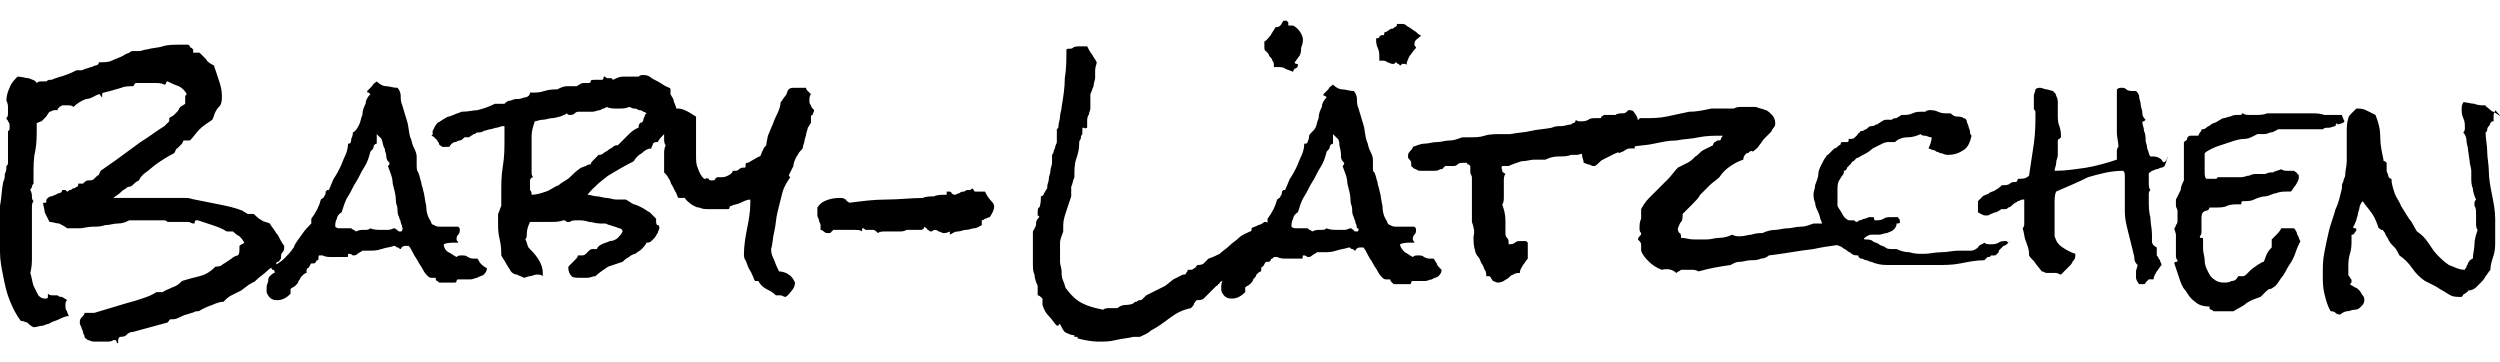 <?xml version="1.0" encoding="utf-8"?>
<!-- Generator: Adobe Illustrator 27.2.0, SVG Export Plug-In . SVG Version: 6.00 Build 0)  -->
<svg version="1.1" id="Ebene_2" xmlns="http://www.w3.org/2000/svg" xmlns:xlink="http://www.w3.org/1999/xlink" x="0px" y="0px"
	 viewBox="0 0 156.6 22.7" style="enable-background:new 0 0 156.6 22.7;" xml:space="preserve">
<path d="M156.5,7.2c-0.1-0.1-0.2-0.1-0.3-0.2c-0.1,0-0.2-0.1-0.3-0.2c-0.1-0.1-0.2-0.1-0.2-0.2c-0.2,0-0.5,0-0.7-0.1
	c-0.2,0-0.5-0.1-0.7-0.1c-0.1,0.2-0.1,0.3-0.1,0.4c0,0.2,0,0.4,0.1,0.6c0.1,0.2,0.1,0.4,0.1,0.6c0,0.1,0,0.2-0.1,0.3
	c0.1,0.1,0.2,0.3,0.2,0.5c0,0.2,0.1,0.4,0.1,0.6l0.1,0.7c0,0.2,0.1,0.4,0.1,0.6c0,0.2,0,0.3,0,0.4c0,0.2,0,0.5,0.1,0.7
	c0,0.2,0.1,0.5,0.2,0.7c-0.1,0.1-0.1,0.2-0.1,0.2c0,0.1,0,0.2,0,0.2c0.1,0.1,0.1,0.3,0.1,0.5c0,0.1,0,0.2,0,0.3c0,0.1,0,0.2,0,0.3
	c0,0.1,0,0.3,0.1,0.4c-0.1,0.3-0.2,0.6-0.2,0.9c0,0.3-0.1,0.6-0.1,0.9c-0.1,0-0.1,0.1-0.2,0.1c0,0.1-0.1,0.1-0.1,0.2l-0.1,0.2
	c0,0.1-0.1,0.1-0.1,0.2c-0.4,0-0.7-0.2-1-0.3c-0.3-0.2-0.5-0.4-0.7-0.6c-0.2-0.2-0.4-0.5-0.6-0.8c-0.2-0.3-0.4-0.5-0.7-0.7
	c-0.2-0.3-0.3-0.6-0.5-0.8c-0.2-0.3-0.3-0.5-0.5-0.8c-0.1-0.3-0.3-0.5-0.4-0.8c-0.1-0.3-0.2-0.6-0.2-0.9c-0.1,0-0.2-0.1-0.2-0.2
	c0-0.1-0.1-0.2-0.1-0.3v-0.3c0,0,0-0.1,0-0.1s0-0.1,0-0.1c0,0-0.1-0.1-0.1-0.1c-0.1,0-0.1,0-0.1-0.1v0c-0.1-0.5-0.2-0.9-0.2-1.4
	c0-0.5-0.1-0.9-0.3-1.4c-0.2-0.1-0.4-0.2-0.6-0.3c-0.2-0.1-0.4-0.1-0.6-0.1c-0.1,0.1-0.2,0.2-0.3,0.3c-0.1,0.1-0.2,0.2-0.2,0.3
	c-0.1,0.3-0.1,0.6-0.1,0.9c0,0.3,0,0.6,0,0.9c0,0.3,0,0.6,0,0.9c0,0.3-0.1,0.6-0.1,0.9c0,0.1-0.1,0.2-0.1,0.3c0,0.1-0.1,0.2-0.1,0.3
	c0,0,0,0,0,0c0,0,0,0.1,0,0.1c0,0,0,0.1,0,0.1l0,0c-0.1,0.4-0.2,0.9-0.4,1.3c-0.1,0.4-0.3,0.9-0.4,1.3s-0.2,0.9-0.3,1.4
	c-0.1,0.5-0.1,0.9-0.1,1.4c0,0.4,0,0.8,0.1,1.2c0.1,0.4,0.2,0.8,0.4,1.1c0.1,0,0.2,0,0.3,0.1c0.1,0.1,0.2,0.1,0.3,0.1h0
	c0.1-0.1,0.3-0.2,0.4-0.2c0.2,0,0.3-0.1,0.5-0.1c0.2,0,0.3-0.1,0.4-0.2c0.1-0.1,0.2-0.2,0.2-0.4c0-0.1,0-0.2-0.1-0.3
	c-0.1-0.1-0.1-0.2-0.2-0.3c-0.1-0.1-0.2-0.2-0.3-0.2c-0.1-0.1-0.2-0.1-0.3-0.2c0.1-0.1,0.1-0.1,0.1-0.2c0-0.1,0-0.1-0.1-0.2
	c0-0.1-0.1-0.1-0.1-0.2c0-0.1,0-0.1,0-0.2v-0.2c0-0.3,0-0.6,0.1-0.9c0.1-0.3,0.1-0.6,0.1-0.9v-0.1c0-0.1,0-0.1,0-0.2
	c0.1,0,0.1,0,0.2-0.1c0-0.1,0.1-0.1,0.1-0.2c0,0,0,0,0,0s0,0,0,0c0-0.1,0-0.1-0.1-0.1c0,0-0.1,0-0.1-0.1v0c0.1-0.1,0.1-0.2,0.2-0.4
	c0-0.1,0.1-0.3,0.1-0.4c0-0.1,0.1-0.3,0.1-0.4c0-0.1,0.1-0.3,0.2-0.4c0.2,0.3,0.4,0.5,0.6,0.8c0.2,0.3,0.3,0.6,0.4,0.9
	c0.1,0,0.1,0.1,0.2,0.1c0.1,0,0.1,0.1,0.2,0.2c0,0.1,0.1,0.2,0.1,0.2c0,0.1,0.1,0.1,0.1,0.2c0.1,0.2,0.2,0.3,0.4,0.5
	c0.1,0.1,0.2,0.3,0.3,0.5c0.3,0.2,0.6,0.5,0.8,0.8c0.2,0.3,0.5,0.6,0.8,0.8c0.2,0.1,0.4,0.2,0.6,0.3c0.2,0.1,0.3,0.2,0.5,0.3
	c0.2,0.1,0.3,0.2,0.5,0.3c0.2,0.1,0.4,0.1,0.7,0.1h0c0.1-0.1,0.1-0.2,0.2-0.2c0.1-0.1,0.2-0.1,0.2-0.2c0.2,0,0.4-0.1,0.5-0.2
	c0.1-0.1,0.2-0.2,0.3-0.3c0.1-0.1,0.2-0.2,0.3-0.4c0.1-0.1,0.2-0.3,0.3-0.4c0-0.3,0.1-0.6,0.2-0.9c0.1-0.3,0.1-0.6,0.1-0.9
	c0-0.1,0-0.2,0-0.3c0-0.1,0-0.2,0-0.3c0-0.1,0-0.3,0-0.4c0-0.1,0-0.3,0-0.4c0-0.5-0.1-1-0.2-1.5c-0.1-0.5-0.2-1-0.2-1.5
	c0-0.4-0.1-0.8-0.1-1.2c0-0.4-0.1-0.8-0.1-1.2c0.1-0.1,0.1-0.1,0.1-0.2c0-0.1,0.1-0.2,0.1-0.2s0.1-0.1,0.1-0.2
	c0.1-0.1,0.1-0.1,0.2-0.1c0-0.2,0-0.3,0-0.4c0-0.1,0.1-0.2,0.1-0.3C156.7,7.3,156.6,7.3,156.5,7.2 M146.8,7.5c0-0.1-0.1-0.2-0.1-0.3
	c-0.1,0-0.3,0-0.4,0c-0.1,0-0.3,0-0.4,0c-0.1,0-0.2,0-0.3,0c-0.3-0.1-0.5-0.1-0.8-0.1c-0.3,0-0.6,0-0.8,0c-0.3,0-0.6,0-1,0
	c-0.3,0-0.6,0-1,0c-0.2,0.1-0.5,0.1-0.7,0.1c-0.1,0-0.3,0-0.4,0c-0.1,0-0.3,0-0.4-0.1c-0.1,0-0.1,0.1-0.1,0.1c0,0-0.1,0-0.2,0
	c-0.2,0-0.3,0-0.5,0.1c-0.1,0-0.3,0.1-0.4,0.1c-0.1,0-0.2,0.1-0.4,0.2c-0.1,0.1-0.3,0.1-0.4,0.2c-0.1,0.1-0.2,0.1-0.3,0.2
	c-0.1,0.1-0.2,0.1-0.3,0.1c0,0.1,0,0.1-0.1,0.2l-0.1,0.2h-0.5c-0.1,0-0.2,0.1-0.2,0.2c0,0.1-0.1,0.1-0.2,0.2c0,0.1,0,0.2,0,0.3v0.3
	c0,0.3,0,0.6,0,0.9c0,0.3,0,0.6,0,0.9v0c-0.1,0.2-0.2,0.4-0.2,0.6c-0.1,0.2-0.2,0.4-0.3,0.6v0.1c0,0.1,0,0.2,0,0.3
	c0,0.1,0.1,0.2,0.1,0.3c0,0.1,0,0.2,0,0.3c0,0.1,0,0.2,0,0.3c0,0.1,0,0.2-0.1,0.3c0,0.1-0.1,0.2-0.1,0.2c0,0.1,0.1,0.3,0.1,0.4
	c0,0.2,0,0.3,0,0.5c0,0.2,0,0.3,0,0.5c0,0.1,0,0.2,0,0.3c0,0.1,0,0.2,0.1,0.3c0,0,0,0,0,0c0,0.1,0,0.1-0.1,0.1c0,0-0.1,0-0.1,0.1v0
	c0.1,0.3,0.2,0.6,0.3,0.9c0.1,0.3,0.2,0.6,0.4,0.8c0.2,0.3,0.3,0.5,0.6,0.7c0.2,0.2,0.5,0.3,0.9,0.3c0,0.1,0,0.2,0.1,0.2
	c0.1,0,0.1,0.1,0.2,0.1c0.2,0,0.3,0,0.4,0c0.1,0,0.3,0,0.4,0c0.2,0,0.3,0,0.4,0c0.3-0.2,0.6-0.3,0.8-0.5c0.3-0.2,0.6-0.3,0.9-0.4
	c0.1-0.1,0.2-0.2,0.3-0.3c0.1-0.1,0.2-0.2,0.3-0.2c0.1,0,0.2-0.1,0.2-0.1c0.2-0.1,0.3-0.3,0.5-0.6c0.2-0.2,0.3-0.5,0.5-0.8
	c0.2-0.3,0.3-0.5,0.4-0.8c0.1-0.3,0.2-0.5,0.3-0.7c-0.1-0.1-0.1-0.3-0.2-0.4c0-0.1-0.1-0.3-0.2-0.4c-0.1,0-0.1,0-0.2,0
	c-0.1,0-0.1,0-0.2,0c-0.1,0-0.1,0-0.2,0c0,0-0.1,0-0.2,0c-0.1,0.2-0.2,0.3-0.3,0.4c-0.1,0.1-0.2,0.2-0.3,0.3v0.5
	c-0.1,0.1-0.2,0.2-0.3,0.4c-0.1,0.2-0.1,0.3-0.2,0.5c-0.1,0-0.2,0.1-0.4,0.2c-0.1,0.1-0.3,0.2-0.4,0.3c-0.1,0.1-0.2,0.2-0.3,0.3
	c-0.1,0.1-0.2,0.1-0.2,0.1c0,0-0.1,0-0.1,0c0,0-0.1,0-0.1,0l-0.1,0c-0.1,0.2-0.2,0.3-0.4,0.3c-0.2,0.1-0.3,0.1-0.5,0.1
	c-0.3,0-0.5-0.1-0.6-0.2c-0.2-0.1-0.3-0.3-0.4-0.5s-0.2-0.4-0.2-0.7c0-0.2-0.1-0.5-0.1-0.7c0-0.1,0-0.2,0-0.3c0-0.1,0-0.2,0-0.3
	c0-0.1,0-0.1-0.1-0.1c-0.1,0-0.1,0-0.1-0.1c0.1-0.1,0.1-0.2,0.1-0.3c0-0.1,0-0.3,0-0.4c0-0.1,0-0.3,0-0.4c0-0.1,0-0.3,0.1-0.4
	c0.1-0.1,0.2-0.1,0.2-0.1c0.1,0,0.2-0.1,0.2-0.2c0.1,0,0.1,0,0.2,0c0.1,0,0.1,0,0.2,0c0.2,0,0.5,0,0.7-0.1c0.2-0.1,0.5-0.1,0.7-0.1
	c0.1,0,0.2,0,0.2,0c0,0,0-0.1,0-0.1c0,0,0-0.1,0.1-0.1c0.3,0,0.5,0,0.7-0.1c0.2-0.1,0.5-0.2,0.7-0.2s0.5-0.2,0.7-0.2
	c0.2-0.1,0.5-0.1,0.7-0.1h0.2c0.1-0.1,0.2-0.3,0.3-0.4c0.1-0.2,0.2-0.3,0.2-0.5c0-0.1,0-0.2-0.1-0.2c0-0.1-0.1-0.1-0.2-0.2
	c-0.1,0-0.3,0-0.4,0c-0.1,0-0.3,0-0.4-0.1c-0.2,0.1-0.4,0.1-0.5,0.2c-0.2,0-0.3,0-0.5,0.1c-0.2,0-0.3,0-0.5,0s-0.3,0-0.5,0.1
	c-0.2,0-0.3,0.1-0.5,0.1c-0.2,0-0.3,0-0.5,0c-0.2,0-0.3,0-0.5,0c-0.2,0-0.3,0-0.5,0c0,0.1-0.1,0.1-0.1,0.1c-0.1,0-0.1,0-0.2,0
	c-0.1,0-0.1,0-0.2,0c-0.1,0-0.1,0-0.2,0c-0.1-0.1-0.1-0.3-0.1-0.4c0-0.1,0-0.3,0-0.4c0-0.1,0-0.3,0-0.4c0-0.1,0-0.3,0-0.4
	c0.2-0.2,0.5-0.3,0.7-0.4c0.3-0.1,0.6-0.2,0.9-0.3c0.3-0.1,0.6-0.2,0.9-0.2s0.6-0.2,0.8-0.3c0.1,0,0.2,0,0.3,0c0.2,0,0.3,0,0.5-0.1
	c0.2,0,0.3-0.1,0.5-0.2c0.3,0,0.6,0,1,0c0.3,0,0.6,0,1,0c0.1,0,0.2,0,0.4,0c0.1,0,0.2,0,0.4,0c0.1-0.1,0.2-0.1,0.4-0.1
	c0.1,0,0.3-0.1,0.4-0.1c0-0.1,0-0.1,0.1-0.2V7.8C146.9,7.7,146.9,7.6,146.8,7.5 M135.4,10c-0.1-0.1-0.3-0.2-0.5-0.2
	c-0.1,0-0.2,0-0.2,0c-0.1-0.1-0.1-0.3-0.2-0.5c0-0.2-0.1-0.4-0.1-0.5c0-0.2,0-0.4-0.1-0.6c0-0.2-0.1-0.4-0.1-0.5V7.7
	c0-0.1,0-0.1,0.1-0.1c0,0,0.1-0.1,0.1-0.1l0,0c-0.1-0.1-0.2-0.2-0.2-0.4c0-0.2-0.1-0.4-0.1-0.5c0-0.2-0.1-0.4-0.1-0.5
	c0-0.2-0.1-0.3-0.2-0.4c-0.1,0-0.1,0-0.2,0c-0.1,0-0.3,0-0.4-0.1c-0.1-0.1-0.2-0.1-0.3-0.1c-0.1,0-0.2,0-0.3,0.1c0,0.3,0,0.6,0,0.9
	v0.9c0,0.3,0,0.6,0,0.9c0,0.3,0.1,0.6,0.1,0.9c-0.1,0.1-0.1,0.2-0.1,0.3c0,0.1,0,0.1,0,0.2c0,0.1,0,0.1,0,0.2c0,0,0,0.1,0,0.1
	c-0.6,0.2-1.3,0.4-1.9,0.5c-0.7,0.1-1.3,0.2-2,0.2c0-0.2,0.1-0.3,0.1-0.5c0-0.2,0.1-0.3,0.1-0.5c0-0.1,0-0.3,0-0.4
	c0-0.1,0-0.3,0-0.4c0-0.1,0-0.2,0.1-0.2c0,0,0.1-0.1,0.1-0.1c0-0.2,0-0.4-0.1-0.7c-0.1-0.2-0.1-0.5-0.1-0.7c0-0.1,0-0.2,0-0.4
	c0-0.1,0-0.2,0-0.4c0-0.1,0-0.2-0.1-0.4c0-0.1-0.1-0.2-0.2-0.3c-0.1,0-0.3-0.1-0.4-0.1c-0.1,0-0.3-0.1-0.4-0.1c-0.1,0-0.2,0-0.3,0.1
	c0,0.1-0.1,0.3-0.1,0.4c0,0.1,0,0.3,0,0.4v0.2c0,0.1,0,0.2,0,0.2c0,0.1,0.1,0.1,0.1,0.2c0,0.7,0,1.3-0.1,2c-0.1,0.7-0.2,1.3-0.3,2
	c-0.2,0.2-0.4,0.2-0.6,0.2l-0.1,0c0,0.1-0.1,0.2-0.1,0.2c-0.2,0-0.3,0-0.4,0.1c-0.1,0.1-0.3,0.1-0.4,0.1h-0.1
	c-0.1,0.1-0.2,0.2-0.4,0.3c-0.1,0.1-0.3,0.1-0.4,0.2c-0.1,0.1-0.3,0.1-0.4,0.2c-0.1,0.1-0.2,0.2-0.3,0.3c0,0.1,0,0.2,0,0.3
	c0,0.1,0,0.2,0,0.2c0,0.1,0,0.2,0,0.2c0.2,0.1,0.3,0.2,0.5,0.2c0.1,0,0.2,0,0.3-0.1c0.1,0,0.2-0.1,0.3-0.1c0.1,0,0.2-0.1,0.2-0.1
	c0.1,0,0.1-0.1,0.2-0.1c0,0,0.1,0,0.1,0c0,0,0.1,0,0.1,0c0.1,0,0.1,0,0.2-0.1c0.1,0,0.2-0.1,0.3-0.2c0.1-0.1,0.2-0.1,0.3-0.2
	c0.1,0,0.2-0.1,0.3-0.1h0.1c0,0.2,0,0.4,0,0.6c0,0.2,0,0.4,0,0.6c0,0.1,0,0.2,0,0.3c0,0.1,0,0.2-0.1,0.3c0.1,0.3,0.1,0.6,0.2,0.8
	c0.1,0.3,0.2,0.5,0.2,0.8v0.1c0.1,0.2,0.3,0.3,0.4,0.5l0.4,0.5c0.1,0,0.2,0.1,0.3,0.1c0.1,0,0.2,0,0.3,0c0.1,0,0.2,0,0.3,0
	c0.1,0,0.2,0.1,0.3,0.1c0.1-0.1,0.2-0.2,0.3-0.3c0.1-0.1,0.2-0.2,0.3-0.3c0.1-0.1,0.1-0.2,0.2-0.3c0.1-0.1,0.1-0.2,0.1-0.4
	c-0.3-0.1-0.5-0.2-0.8-0.4c-0.3-0.2-0.4-0.4-0.5-0.7c0-0.2,0-0.4,0-0.7v-0.7c0-0.2,0-0.5,0-0.7c0-0.2,0-0.5,0.1-0.7
	c0.7-0.3,1.4-0.6,2-0.9c0.7-0.2,1.4-0.4,2.2-0.4c0.1,0.1,0.1,0.2,0.1,0.4c0,0.1,0,0.2,0,0.3c0,0.1,0,0.2,0,0.3c0,0.1,0,0.3,0,0.4
	v0.8c0,0.1,0,0.3,0,0.4c0,0.4,0.1,0.8,0.2,1.2c0.1,0.4,0.2,0.8,0.3,1.2c0,0.1,0.1,0.3,0.1,0.5s0.1,0.3,0.2,0.4
	c0,0.1-0.1,0.3-0.1,0.4c0,0.1,0,0.3,0,0.4c0,0.1,0.1,0.3,0.2,0.4c0.1,0,0.1,0,0.1,0c0,0,0.1,0,0.1,0c0,0,0.1,0,0.1,0h0
	c0.1,0,0.1-0.1,0.1-0.1s0.1-0.1,0.1-0.1c0,0,0.1-0.1,0.1-0.1c0,0,0.1,0,0.2,0c0.1,0,0.1,0,0.1,0c0-0.2,0.1-0.3,0.2-0.5
	c0.1-0.1,0.2-0.3,0.3-0.4c0-0.1-0.1-0.2-0.1-0.3c-0.1-0.1-0.1-0.2-0.2-0.3c0-0.1,0-0.1,0-0.2c0-0.1,0-0.1,0-0.2c0,0,0-0.1,0-0.1
	c-0.2-0.1-0.3-0.2-0.3-0.4c0-0.1,0-0.1,0-0.2c0-0.1,0-0.1,0-0.2c0-0.4-0.1-0.7-0.1-1.1c-0.1-0.3-0.1-0.7-0.1-1.1c0-0.1,0-0.2,0-0.3
	c0-0.1,0-0.2,0.1-0.3c-0.1-0.1-0.1-0.3-0.1-0.5c0-0.1,0-0.3,0-0.5c0-0.1,0.1-0.1,0.2-0.2c0.1,0,0.2-0.1,0.3-0.1
	c0.1,0,0.2-0.1,0.3-0.1c0.1,0,0.2-0.1,0.2-0.1c0-0.1,0.1-0.2,0.1-0.3c0-0.1,0.1-0.2,0.1-0.3C135.6,10.3,135.5,10.2,135.4,10
	 M125.7,15.1c-0.2,0-0.4,0-0.5,0.1c-0.2,0.1-0.3,0.1-0.5,0.1c-0.2,0-0.3,0-0.4-0.1c-0.1,0.1-0.3,0.1-0.4,0.3
	c-0.1,0.1-0.3,0.2-0.4,0.2c-0.1,0-0.2,0-0.4,0c-0.1,0-0.2,0-0.4,0c-0.4,0-0.7,0.1-1.1,0.1c-0.4,0-0.7,0.1-1.1,0.1
	c-0.3,0-0.6,0-0.9-0.1c-0.3,0-0.6-0.1-0.8-0.2c-0.1,0-0.2,0-0.3,0c-0.1,0-0.3,0-0.4-0.1c-0.1-0.1-0.3-0.1-0.4-0.2
	c-0.1-0.1-0.3-0.1-0.4-0.2c-0.1-0.1-0.3-0.1-0.5-0.1c-0.1-0.1-0.1-0.2-0.2-0.3c-0.1-0.1-0.2-0.1-0.3-0.2c-0.1-0.1-0.2-0.1-0.3-0.2
	c-0.1-0.1-0.2-0.2-0.2-0.3c0,0,0-0.1,0-0.1c0,0,0,0,0-0.1c-0.2-0.1-0.3-0.2-0.4-0.4c-0.1-0.2-0.2-0.3-0.3-0.5c0-0.1,0-0.1,0-0.2
	v-0.2c0-0.2,0-0.4,0-0.6c0-0.2,0-0.4,0.1-0.6c0.1-0.1,0.1-0.2,0.2-0.3c0.1-0.1,0.1-0.2,0.1-0.3c0.1,0,0.2-0.1,0.2-0.2
	c0.1-0.1,0.1-0.1,0.2-0.2c0.1-0.1,0.1-0.2,0.2-0.2c0.1-0.1,0.1-0.1,0.2-0.2c0.1,0,0.2-0.1,0.4-0.2c0.2-0.1,0.4-0.2,0.6-0.4
	c0.2-0.1,0.4-0.2,0.6-0.3c0.2-0.1,0.3-0.1,0.4-0.1c0.1,0,0.1,0,0.2,0c0.1,0,0.1,0,0.2,0c0.2-0.2,0.5-0.3,0.8-0.3
	c0.3,0,0.6-0.1,0.8-0.2c0.1,0.1,0.2,0.1,0.3,0.1c0.1,0,0.2,0.1,0.4,0.1c0,0.2-0.1,0.5-0.2,0.7c0.1,0,0.2,0.1,0.3,0.1
	s0.2,0.1,0.2,0.1c0.1,0,0.2,0.1,0.3,0.1c0.1,0,0.2,0.1,0.4,0.1c0.4,0,0.7-0.1,1-0.3c0.3-0.2,0.4-0.5,0.5-0.9
	c-0.1-0.1-0.1-0.2-0.1-0.3l-0.1-0.3c0-0.1-0.1-0.2-0.1-0.3c0-0.1-0.1-0.2-0.2-0.2c-0.1-0.1-0.3-0.1-0.4-0.1c-0.2,0-0.3-0.1-0.4-0.2
	c0,0-0.1,0-0.1,0H122c-0.2,0-0.4,0-0.6-0.1c-0.2-0.1-0.4-0.1-0.5-0.1c-0.1,0-0.2,0-0.3,0.1c-0.1,0-0.2,0-0.2,0c-0.2,0-0.4,0-0.6,0.1
	c-0.2,0.1-0.4,0.1-0.6,0.1h-0.1c-0.1,0.1-0.2,0.1-0.3,0.2c-0.1,0-0.2,0-0.3,0.1c-0.1,0-0.2,0-0.3,0c-0.1,0-0.2,0-0.3,0.1
	c-0.1,0-0.1,0.1-0.2,0.1c-0.1,0.1-0.1,0.1-0.2,0.1c-0.1,0.1-0.2,0.1-0.3,0.1c-0.1,0-0.2,0.1-0.3,0.2c-0.1,0-0.2,0.1-0.2,0.1
	c-0.1,0-0.2,0-0.2,0.1c-0.1,0-0.1,0.1-0.2,0.2c-0.1,0.1-0.2,0.2-0.3,0.2c0,0,0,0-0.1,0c-0.1,0-0.1,0-0.1,0c0,0,0,0.1,0,0.1
	c0,0,0,0.1-0.1,0.1s-0.1,0-0.2,0c-0.1,0-0.1,0-0.1,0c-0.1,0-0.1,0.1-0.1,0.1c0,0.1-0.1,0.1-0.1,0.1c-0.1,0.1-0.2,0.2-0.3,0.2
	c-0.1,0.1-0.2,0.2-0.3,0.3c0,0-0.1,0.1-0.1,0.1c0,0-0.1,0-0.1,0.1c-0.1,0.1-0.2,0.3-0.3,0.5c-0.1,0.2-0.2,0.4-0.2,0.6
	s-0.1,0.4-0.2,0.7c0,0.2-0.1,0.4-0.1,0.5c0,0.2,0,0.4,0.1,0.6c0,0.2,0.1,0.4,0.2,0.6c0.1,0.2,0.1,0.4,0.2,0.6
	c0.1,0.2,0.1,0.4,0.2,0.6c0.2,0.1,0.3,0.2,0.4,0.4c0.1,0.1,0.2,0.3,0.3,0.4c0.1,0.1,0.3,0.1,0.4,0.2c0.1,0.1,0.2,0.1,0.3,0.2
	c0.1,0.1,0.2,0.1,0.3,0.2c0.1,0.1,0.3,0.1,0.4,0.1c0,0.1,0.1,0.2,0.2,0.2c0.1,0,0.2,0.1,0.3,0.1c0.1,0,0.2,0.1,0.3,0.1
	c0.1,0,0.2,0.1,0.3,0.1c0.3,0.1,0.6,0.1,0.9,0.1c0.3,0,0.6,0,0.9,0c0.2,0,0.4,0,0.7,0c0.2,0,0.4,0,0.7,0c0.1,0,0.2,0,0.3,0
	c0.1,0,0.2,0,0.3,0c0.5,0,1,0,1.5-0.1c0.5-0.1,1-0.2,1.5-0.2c0.1-0.1,0.1-0.1,0.2-0.2c0.1,0,0.2,0,0.2-0.1c0.1,0,0.2,0,0.2,0
	c0.1,0,0.1,0,0.2-0.1c0,0,0.1-0.1,0.1-0.1c0-0.1,0-0.1,0.1-0.2c0.1-0.1,0.1-0.1,0.2-0.2c0.1,0,0.2-0.1,0.2-0.1
	c0.1-0.1,0.2-0.1,0.2-0.2C125.8,15.3,125.8,15.2,125.7,15.1L125.7,15.1z M119,13.8c0-0.1-0.1-0.1-0.1-0.2c-0.1,0-0.2,0-0.2,0
	c-0.1,0-0.1,0-0.2,0c-0.2,0-0.4,0-0.5,0.1c-0.2,0.1-0.3,0.1-0.5,0.1c-0.1,0-0.1,0-0.1-0.1c0,0,0-0.1-0.1-0.1c0,0-0.1,0-0.2,0
	c-0.1,0-0.2,0.1-0.3,0.1c-0.1,0-0.2,0.1-0.3,0.1c-0.1,0-0.1,0.1-0.2,0.1c-0.1,0-0.1-0.1-0.2-0.1c-0.1,0-0.2,0-0.2,0
	c-0.2,0-0.4,0-0.6,0.1c-0.2,0.1-0.4,0.1-0.5,0.2c-0.2-0.1-0.3-0.1-0.4-0.1c-0.2,0-0.3,0-0.4,0c-0.1,0-0.3,0-0.4,0
	c-0.3,0.1-0.5,0.2-0.8,0.2c-0.3,0-0.6,0.1-0.8,0.1c-0.3,0-0.6,0.1-0.8,0.1c-0.3,0-0.6,0.1-0.8,0.2c-0.2,0-0.4,0-0.7,0.1
	c-0.2,0-0.4,0.1-0.7,0.1c-0.2,0-0.3,0-0.5-0.1c-0.2,0.1-0.5,0.2-0.8,0.2c-0.3,0-0.5,0.1-0.8,0.1c-0.3,0-0.5,0-0.8,0
	c-0.3,0-0.5-0.1-0.8-0.1c0-0.1,0-0.3-0.1-0.3c-0.1-0.1-0.1-0.2-0.1-0.3c0.1-0.2,0.1-0.3,0.2-0.4c0.1-0.1,0.1-0.3,0.1-0.5
	c0.2-0.2,0.4-0.4,0.6-0.6c0.2-0.2,0.4-0.4,0.5-0.6c0.2-0.2,0.4-0.4,0.6-0.6c0.2-0.2,0.4-0.3,0.6-0.5c0.2-0.3,0.4-0.5,0.7-0.7
	c0.3-0.2,0.5-0.3,0.8-0.4c0-0.2,0.1-0.3,0.2-0.4c0.1,0,0.1,0,0.2-0.1c0,0,0.1-0.1,0.2,0c0.1-0.1,0.3-0.2,0.4-0.4
	c0.1-0.1,0.2-0.3,0.3-0.4c0.1-0.1,0.2-0.2,0.2-0.2c0.1-0.1,0.2-0.2,0.2-0.2c0.1-0.1,0.1-0.2,0.2-0.3c0.1-0.1,0.1-0.2,0.1-0.3
	c0-0.2-0.1-0.4-0.2-0.5c-0.1-0.1-0.3-0.3-0.4-0.3c-0.2-0.1-0.4-0.1-0.6-0.2c-0.2,0-0.4,0-0.6,0c-0.1,0-0.3,0-0.4,0
	c-0.1,0-0.2,0-0.4,0.1c-0.5,0-0.9,0-1.4,0c-0.5,0.1-0.9,0.2-1.4,0.2c-0.5,0.1-0.9,0.2-1.4,0.3c-0.5,0.1-0.9,0.1-1.4,0.1l-0.3,0
	c0,0.1-0.1,0.1-0.1,0.1c0,0-0.1,0.1-0.2,0.1c-0.3,0.1-0.7,0.1-0.9,0.1c-0.3,0-0.6,0.2-0.9,0.3c-0.1,0-0.3,0-0.3,0
	c-0.1,0-0.2,0.1-0.2,0.1c-0.1,0-0.1,0.1-0.2,0.1c0,0-0.1,0.1-0.1,0.1c0,0-0.1,0-0.1,0c-0.1,0.1-0.2,0.2-0.3,0.3
	c-0.1,0.1-0.2,0.1-0.3,0.1C99,8.9,99,9,99,9.2c0,0.2,0,0.3,0.1,0.5c0,0.2,0.1,0.3,0.1,0.5c0.1,0,0.2,0.1,0.3,0.1
	c0.1,0,0.2,0.1,0.3,0.1c0.1,0,0.1,0,0.1,0c0.2-0.1,0.3-0.3,0.5-0.4c0.2-0.1,0.4-0.2,0.6-0.3c0.2-0.1,0.4-0.2,0.6-0.2
	c0.2-0.1,0.4-0.2,0.6-0.3c0.5-0.1,1-0.1,1.4-0.2c0.5-0.1,0.9-0.2,1.4-0.2c0.5-0.1,1-0.1,1.4-0.2c0.5-0.1,1-0.1,1.4-0.1h0.1
	c0,0.1-0.1,0.1-0.1,0.2c0,0.1-0.1,0.1-0.2,0.1c-0.1,0-0.1,0.1-0.2,0.1c0,0-0.1,0.1-0.1,0.2c-0.2,0.1-0.4,0.2-0.6,0.3
	c-0.2,0.1-0.3,0.3-0.5,0.4c-0.2,0.2-0.3,0.3-0.5,0.4c-0.2,0.1-0.4,0.2-0.6,0.3c-0.2,0.2-0.4,0.5-0.6,0.7c-0.2,0.2-0.4,0.4-0.6,0.6
	c-0.2,0.2-0.4,0.4-0.6,0.6c-0.2,0.2-0.4,0.5-0.5,0.7c0,0.2,0,0.4,0,0.6c-0.1,0.2-0.1,0.4-0.1,0.6c0,0.1,0,0.2,0.1,0.3
	c0,0.1,0,0.1-0.1,0.2c0,0-0.1,0.1-0.1,0.2c0.1,0.1,0.2,0.2,0.2,0.3c0,0.1,0,0.2,0,0.4c0.1,0.3,0.3,0.5,0.5,0.7
	c0.2,0.2,0.5,0.4,0.8,0.5c0.4-0.1,0.7,0,0.9,0.2c0.1-0.1,0.2-0.1,0.3-0.2c0.1,0,0.2,0,0.3,0c0.1,0,0.2,0,0.4,0c0.1,0,0.2,0,0.4,0.1
	c0.7-0.2,1.3-0.3,2-0.4c0.2-0.1,0.3-0.2,0.6-0.2c0.2,0,0.4-0.1,0.7-0.1c0.2,0,0.4,0,0.6-0.1c0.2,0,0.4-0.1,0.5-0.2
	c0.9-0.1,1.9-0.3,2.8-0.4c0.9-0.2,1.9-0.3,2.8-0.4c0.1-0.1,0.3-0.2,0.4-0.3c0.1-0.1,0.3-0.2,0.4-0.2c0.1,0,0.3,0,0.5,0
	c0.2,0,0.3-0.1,0.5-0.1c0.2-0.1,0.3-0.1,0.4-0.2c0.1-0.1,0.2-0.2,0.2-0.4C119.1,14,119,13.9,119,13.8 M103,7.7c-0.1,0-0.1,0-0.2,0
	c-0.1,0-0.1,0-0.2-0.1c0-0.2-0.1-0.4-0.2-0.5c-0.1-0.2-0.2-0.2-0.4-0.2L101.9,7c-0.1,0.1-0.2,0.1-0.3,0.1c-0.1,0-0.3,0-0.4,0.1
	c-0.2,0-0.3,0-0.4,0c-0.1,0-0.2,0-0.3,0c-0.1,0-0.1,0.1-0.2,0.1c0,0.1,0,0.1-0.1,0.1c0,0-0.1,0-0.1,0c0,0-0.1,0-0.1,0
	c-0.2,0-0.4,0-0.5,0.1c-0.2,0.1-0.3,0.1-0.5,0.1c-0.1,0-0.2,0-0.3-0.1c0,0.1,0,0.1-0.1,0.2c0,0-0.1,0-0.2,0.1
	c-0.2,0-0.4,0.1-0.6,0.1c-0.2,0-0.4,0-0.6,0.1c-0.5,0.1-0.9,0.1-1.3,0.2c-0.4,0.1-0.8,0.1-1.3,0.2c-0.1,0-0.2,0-0.3,0
	c-0.1,0-0.2,0-0.3,0c-0.3,0-0.7,0-1,0.1c-0.3,0.1-0.6,0.1-1,0.1c-0.1,0-0.1,0-0.2,0c-0.1,0-0.1,0-0.2,0c-0.3,0.1-0.5,0.2-0.8,0.2
	c-0.3,0-0.5,0.1-0.8,0.1c-0.3,0-0.5,0.1-0.8,0.1C89,9,88.8,9.1,88.5,9.2c0,0.1-0.1,0.2-0.2,0.3c-0.1,0.1-0.1,0.2-0.1,0.3
	c0,0.1,0,0.1,0.1,0.2c0.1,0.1,0.1,0.2,0.1,0.3c0,0,0,0.1,0,0.1c0.1,0.1,0.2,0.2,0.3,0.2c0.1,0.1,0.2,0.1,0.4,0.1c0,0,0.1,0,0.3,0
	c0.1,0,0.3,0,0.4,0c0.1,0,0.3,0,0.4-0.1c0.1,0,0.2,0,0.2-0.1c0,0,0.1,0,0.1-0.1c0,0,0,0,0.1,0c0.1,0,0.2,0,0.2,0c0.1,0,0.2,0,0.2,0
	c0.1,0,0.2,0,0.3-0.1c0.1-0.1,0.2-0.1,0.4-0.1c0,0,0.1,0,0.2,0c0,0.1,0,0.1,0.1,0.1c0,0,0.1,0.1,0.1,0.1c0,0.1,0,0.2,0,0.4
	c0,0.1,0.1,0.2,0.1,0.3c0,0.3,0,0.6,0,0.9c0,0.3,0,0.6,0,0.9c0,0.2,0,0.3,0,0.5c0,0.2,0,0.3,0,0.5c0.1,0.3,0.2,0.6,0.1,0.9
	c0,0.3,0,0.6,0.1,0.9c0,0.1,0.1,0.3,0.2,0.4c0.1,0.1,0.1,0.2,0.2,0.4c0.1,0.1,0.1,0.2,0.2,0.4c0.1,0.1,0.1,0.3,0.1,0.4
	c0.1,0,0.1,0,0.2,0c0,0,0.1,0.1,0.1,0.1c0,0.1,0.1,0.1,0.1,0.2c0.1,0,0.2,0.1,0.3,0.1c0.1,0,0.2,0,0.4-0.1c0.1-0.1,0.2-0.1,0.3-0.2
	c0.1-0.1,0.2-0.2,0.3-0.2c0.1-0.1,0.3-0.1,0.4-0.1c0-0.2,0.1-0.3,0.2-0.5c0.1-0.1,0.2-0.3,0.3-0.4c0-0.1,0-0.2,0-0.3
	c0-0.1,0-0.2,0-0.3c0-0.1,0-0.1,0-0.2c0-0.1,0-0.1,0-0.2c-0.1-0.1-0.1-0.1-0.2-0.1c-0.1,0-0.2,0-0.2,0c-0.2,0-0.3,0-0.4,0.1
	c-0.1,0.1-0.3,0.1-0.4,0.1c0,0,0-0.1,0-0.1c0-0.1,0-0.2-0.1-0.3c-0.1-0.1-0.1-0.2-0.1-0.3c0-0.1,0-0.3,0-0.4c0-0.1,0-0.2,0-0.4
	c0-0.4-0.1-0.7-0.2-1c0.1-0.1,0.1-0.3,0.1-0.5c0-0.2,0-0.4,0-0.5c0-0.2,0-0.4,0-0.5c0-0.1,0-0.3,0.1-0.4c-0.1-0.1-0.2-0.1-0.2-0.2
	c0-0.1-0.1-0.2,0-0.3c0,0,0,0,0,0c0,0,0,0,0,0c0.1,0,0.1,0,0.2,0c0.1,0,0.1,0,0.2,0c0.2-0.1,0.5-0.2,0.8-0.3c0.3,0,0.6-0.1,0.8-0.1
	c0.1,0,0.2,0,0.4,0c0.1,0,0.2,0,0.3,0c0.2-0.1,0.5-0.2,0.8-0.2c0.3,0,0.6,0,0.8-0.1c0.1,0,0.1,0,0.2,0s0.1,0,0.2,0
	c0.1,0,0.3-0.1,0.4-0.1c0.1,0,0.2-0.1,0.4-0.1c0.3,0,0.5-0.1,0.8-0.1c0.3,0,0.5-0.1,0.8-0.1c0.1,0,0.1,0.1,0.1,0.1
	c0,0.1,0.1,0.1,0.1,0.2c0.2-0.1,0.3-0.1,0.4-0.2c0.1-0.1,0.2-0.1,0.4-0.1c0,0,0,0,0.1,0c0,0,0.1,0,0.1,0c0-0.2,0-0.3,0.1-0.4
	c0.1-0.1,0.1-0.2,0.2-0.3l0.3-0.3C103,7.9,103,7.8,103,7.7L103,7.7z M88.7,2l-0.3-0.2c-0.1-0.1-0.2-0.1-0.3-0.2
	c-0.1-0.1-0.2-0.1-0.3-0.1c-0.1,0-0.1,0-0.2,0c0,0,0,0-0.1,0c0,0,0,0,0,0.1c0,0,0,0-0.1,0.1c-0.1,0-0.1,0.1-0.2,0.1
	c-0.1,0-0.1,0-0.2,0.1c-0.1,0-0.1,0.1-0.2,0.1c-0.1,0-0.1,0.1-0.1,0.2c0,0-0.1,0-0.1,0c-0.1,0-0.1,0-0.2,0.1c0,0.1-0.1,0.1-0.2,0.1
	v0c0,0.2,0,0.4,0.1,0.6c0.1,0.2,0.1,0.4,0.1,0.6c0,0,0,0,0,0.1c0,0,0,0.1,0,0.1c0.1,0,0.1,0,0.2,0c0.1,0,0.2,0,0.3,0.1
	c0.1,0,0.2,0.1,0.3,0.1c0.1,0,0.1,0,0.1,0c0,0,0.1,0,0.1-0.1c0.1,0,0.1,0.1,0.2,0.1c0,0,0.1,0.1,0.1,0.1c0,0,0.1,0,0.1-0.1
	c0,0,0.1,0,0.1,0c0.1,0,0.1,0,0.1,0c0,0,0.1,0,0.1,0.1c0-0.2,0.1-0.4,0.2-0.6c0.1-0.1,0.2-0.3,0.4-0.5c0-0.1-0.1-0.1-0.1-0.2
	c0-0.1,0-0.2,0.1-0.3S89,2.3,89,2.2C88.9,2.2,88.8,2.1,88.7,2 M81.5,2.1c-0.1-0.2-0.3-0.4-0.5-0.5c0,0-0.1,0-0.1,0c0,0-0.1,0-0.1,0
	s-0.1,0-0.1,0c0-0.1,0-0.1,0-0.2c0,0-0.1-0.1-0.1-0.1c-0.1,0-0.1,0-0.1,0c0,0-0.1,0-0.1,0c-0.1,0.1-0.1,0.2-0.2,0.3
	c-0.1,0.1-0.2,0.1-0.3,0.1h0c-0.1,0.2-0.2,0.3-0.3,0.5c-0.1,0.1-0.2,0.3-0.4,0.4c0,0.1,0,0.2,0,0.3c0,0.1,0,0.3,0.1,0.3
	c0.1,0.1,0.2,0.2,0.2,0.3c0.1,0.1,0.2,0.2,0.2,0.3c0.1,0.1,0.1,0.2,0.1,0.4c0.1,0,0.1,0,0.1,0H80c0.2,0,0.4,0,0.5,0.1
	c0.2,0.1,0.3,0.1,0.5,0.2c0-0.1,0.1-0.2,0.1-0.2c0.1,0,0.2-0.1,0.2-0.2v0c0-0.1,0-0.1-0.1-0.1c-0.1,0-0.1-0.1-0.1-0.1c0,0,0,0,0,0
	c0,0,0,0,0,0c0.1-0.1,0.2-0.3,0.3-0.4c0.1-0.2,0.1-0.3,0.1-0.5C81.7,2.5,81.6,2.3,81.5,2.1 M85.1,14.4c0,0,0,0.1-0.1,0.1
	c-0.1,0-0.2,0-0.2-0.1c-0.1,0-0.1-0.1-0.2-0.1c-0.1,0-0.2,0.1-0.4,0.1c-0.1,0-0.2,0-0.4,0c-0.2,0-0.5,0-0.7-0.1
	c-0.1,0.1-0.2,0.1-0.4,0.1c-0.2,0-0.3,0-0.5,0.1c-0.1-0.1-0.2-0.1-0.3-0.2c-0.1,0-0.2,0-0.3,0c-0.1,0-0.2,0-0.4,0
	c-0.1,0-0.2,0-0.3-0.1c0-0.2,0-0.3,0.1-0.5c0-0.1,0.1-0.3,0.3-0.4c0.1-0.3,0.2-0.7,0.4-1c0.2-0.3,0.3-0.6,0.5-0.9
	c0.2-0.3,0.3-0.6,0.5-0.9c0.2-0.3,0.3-0.6,0.4-1c0.1-0.1,0.2-0.2,0.2-0.3c0-0.1,0.1-0.2,0.2-0.2c0-0.1,0-0.1,0-0.2
	c0-0.1,0-0.1,0-0.2c0-0.1,0-0.2,0-0.2c0.1,0.1,0.2,0.2,0.3,0.3c0.1,0.1,0.1,0.3,0.1,0.4C84,9.5,84,9.6,84,9.8c0,0.2,0.1,0.3,0.2,0.4
	v0c0,0.1,0,0.1-0.1,0.2c0.1,0.3,0.3,0.7,0.3,1.1c0.1,0.4,0.2,0.7,0.2,1.1c0,0.2,0.1,0.3,0.1,0.5c0,0.2,0,0.3,0.1,0.5
	c0,0.1,0.1,0.2,0.1,0.3c0,0.1,0.1,0.2,0.1,0.4C85.1,14.3,85.1,14.3,85.1,14.4 M90,16.5c-0.1-0.1-0.1-0.2-0.2-0.3c0,0-0.1,0-0.2,0
	c-0.1,0-0.2,0-0.4-0.1c-0.1-0.1-0.2-0.1-0.4-0.1c-0.1,0-0.2,0-0.3,0.1c-0.2-0.1-0.3-0.2-0.5-0.3c-0.1-0.1-0.3-0.3-0.3-0.5
	c0.2-0.1,0.5-0.1,0.7-0.1c0.1,0,0.2,0,0.2,0c0-0.1-0.1-0.1-0.1-0.2c0-0.1,0-0.2,0.1-0.3c0.1-0.1,0.1-0.2,0.1-0.3
	c0-0.1,0-0.1-0.1-0.2c-0.1,0-0.1,0-0.2,0h-0.2c-0.1,0-0.2,0-0.3,0c-0.1,0-0.3,0-0.4,0c-0.1,0-0.3,0-0.4-0.1c-0.1,0-0.2-0.1-0.2-0.2
	c-0.2-0.3-0.3-0.6-0.3-1c-0.1-0.4-0.1-0.7-0.2-1c0-0.1-0.1-0.3-0.1-0.4c0-0.1-0.1-0.3-0.1-0.4l-0.1-0.3C86,10.8,86,10.6,86,10.5
	c0-0.2,0-0.4,0-0.5c0-0.2-0.1-0.4-0.2-0.6c-0.1-0.2-0.1-0.4-0.2-0.6c-0.1-0.3-0.1-0.7-0.2-1c-0.1-0.3-0.2-0.7-0.3-1
	c-0.1-0.2-0.1-0.4-0.1-0.6c0-0.2-0.1-0.4-0.2-0.5c-0.3,0-0.5-0.1-0.7-0.1c-0.2,0-0.4-0.1-0.6-0.3c-0.1,0.1-0.2,0.1-0.3,0.3
	c-0.1,0.1-0.2,0.2-0.3,0.3c0,0,0,0,0,0c0,0.1,0,0.1,0.1,0.1c0,0,0.1,0.1,0.1,0.1v0c-0.2,0.2-0.3,0.4-0.3,0.6
	c-0.1,0.2-0.2,0.4-0.2,0.7c-0.1,0.2-0.1,0.4-0.2,0.6S82.1,8.3,82,8.5c0,0.1,0,0.2-0.1,0.4C81.9,9,81.8,9,81.7,9
	c0,0.3-0.1,0.6-0.2,0.8c-0.1,0.2-0.2,0.5-0.3,0.7c-0.1,0.2-0.2,0.4-0.4,0.7c-0.1,0.2-0.2,0.5-0.3,0.7c-0.1,0-0.1,0-0.1,0
	c0,0-0.1,0.1-0.1,0.1c0,0.1,0,0.2-0.1,0.3c0,0.1-0.1,0.1-0.2,0.2c-0.1,0.4-0.3,0.8-0.6,1.2v0.3c-0.2,0.2-0.4,0.4-0.6,0.7
	c-0.2,0.3-0.4,0.5-0.5,0.8c-0.2,0.3-0.4,0.5-0.6,0.7c-0.2,0.2-0.5,0.4-0.8,0.5c0,0.1,0,0.2,0.1,0.2C77,16.9,77,17,77,17
	c-0.1,0-0.2,0.1-0.3,0.2c-0.1,0.1-0.1,0.2-0.1,0.3c0,0.1-0.1,0.2-0.1,0.4s0,0.2,0,0.3c0.1,0.3,0.3,0.5,0.6,0.5c0.2,0,0.3,0,0.5-0.1
	c0.2-0.1,0.3-0.2,0.4-0.3c0-0.1,0-0.2,0-0.3c0.1-0.1,0.2-0.1,0.3-0.2c0.1-0.1,0.2-0.2,0.2-0.3c0.1-0.1,0.2-0.2,0.2-0.3
	c0.1-0.1,0.2-0.2,0.3-0.2c0-0.2,0-0.3,0.1-0.3c0.1-0.1,0.1-0.2,0.2-0.3c0.1,0,0.1,0,0.2,0c0,0,0.1-0.1,0.1-0.1c0,0,0-0.1,0.1-0.1
	c0,0,0.1-0.1,0.1-0.1c0.1,0,0.1,0,0.2,0c0.2,0.1,0.4,0.1,0.6,0.1c0.2,0,0.3,0,0.4,0c0.1,0,0.3,0,0.4,0h0.1c0.1,0,0.1,0,0.1-0.1
	c0-0.1,0-0.1,0.1-0.1c0.1,0,0.2,0.1,0.2,0.1c0.1,0,0.2,0,0.3-0.1c0.1-0.1,0.2-0.1,0.3-0.2c0.1,0,0.1,0,0.2,0h0.2
	c0.3,0,0.5,0,0.8-0.1c0.3-0.1,0.5-0.1,0.8-0.2c0.1,0,0.1,0.1,0.2,0.1c0.1,0,0.1,0.1,0.2,0.1c0.1-0.2,0.2-0.2,0.4-0.2h0.1
	c0.1,0.1,0.2,0.3,0.3,0.5c0.1,0.2,0.2,0.3,0.3,0.5c0.1,0.2,0.2,0.3,0.3,0.5c0.1,0.2,0.2,0.3,0.3,0.4c0.1,0.1,0.2,0.1,0.2,0.1
	c0,0,0.1,0,0.2,0c0.1,0,0.1,0,0.1,0.1c0,0,0.1,0.1,0.1,0.1c0,0,0.1,0.1,0.1,0.1c0,0,0.1,0,0.2,0c0.1,0,0.1,0,0.2,0
	c0.1,0,0.1,0,0.2,0c0.1,0,0.1,0,0.2,0c0.1,0,0.1,0,0.2,0c0.1,0,0.1-0.1,0.1-0.1s0-0.1,0.1-0.1c0.1,0,0.1,0,0.2,0c0,0,0.1,0,0.2,0
	c0.1,0,0.2,0,0.4,0c0.1,0,0.3-0.1,0.4-0.1c0.1-0.1,0.3-0.1,0.4-0.2c0.1-0.1,0.2-0.2,0.2-0.4C90.1,16.7,90,16.6,90,16.5 M79.2,13.9
	c-0.1,0.1-0.3,0.2-0.4,0.2c-0.1,0.1-0.3,0.1-0.4,0.2c0,0.1,0,0.1,0,0.1c0,0,0,0.1-0.1,0.1c-0.2,0.1-0.5,0.2-0.7,0.4
	s-0.4,0.3-0.6,0.5c-0.2,0.2-0.4,0.3-0.6,0.5c-0.2,0.1-0.4,0.2-0.7,0.3c-0.1,0.1-0.2,0.2-0.3,0.3c-0.1,0.1-0.3,0.1-0.4,0.1
	c-0.1,0.1-0.1,0.2-0.2,0.2c-0.1,0.1-0.1,0.1-0.3,0.1c0,0-0.1,0-0.1,0c0,0.1-0.1,0.2-0.1,0.2c0,0.1-0.1,0.1-0.2,0.1
	c-0.2,0.1-0.4,0.2-0.6,0.3L73,17.9c-0.2,0.1-0.4,0.2-0.6,0.3c-0.2,0.1-0.4,0.2-0.6,0.3c-0.1,0.1-0.1,0.1-0.2,0.2
	c-0.1,0.1-0.1,0.1-0.2,0.1c0,0-0.1,0-0.2,0.1c-0.1,0-0.1,0-0.2,0.1c-0.2,0.1-0.4,0.1-0.5,0.1c-0.2,0-0.4,0.1-0.5,0.2
	c-0.2,0-0.4,0-0.5,0c-0.1,0-0.3,0-0.4,0.1c-0.5-0.1-0.9-0.2-1.3-0.4c-0.4-0.2-0.7-0.5-1-0.9c-0.1-0.1-0.1-0.3-0.2-0.5
	c-0.1-0.2-0.1-0.4-0.1-0.6c0-0.2-0.1-0.4-0.1-0.6c0-0.2,0-0.4,0-0.5c0-0.2,0-0.4,0-0.7c0-0.2,0.1-0.4,0.2-0.7c0-0.1,0-0.1,0-0.2
	c0-0.1,0-0.1,0-0.2c0-0.3,0.1-0.6,0.2-0.9c0.1-0.3,0.2-0.6,0.3-0.9c0-0.2,0-0.4,0-0.6c0.1-0.2,0.1-0.4,0.2-0.6v-0.1
	c0-0.3,0-0.7,0.1-1c0.1-0.3,0.2-0.6,0.2-1c0-0.1,0-0.2,0.1-0.3c0-0.1,0-0.2,0.1-0.3l0-0.3c0-0.1,0-0.1,0.1-0.1C68,8.1,68,8,68.1,8
	c0-0.1,0-0.3,0-0.4c0-0.1,0-0.3,0.1-0.4c0-0.1,0.1-0.3,0.1-0.4c0-0.1,0-0.3,0-0.4V6.1c0-0.1,0-0.1,0-0.2c0.1-0.2,0.1-0.3,0.2-0.5
	c0-0.2,0.1-0.4,0.1-0.5l0-0.5c0-0.2,0.1-0.4,0.1-0.5c-0.1-0.2-0.2-0.3-0.3-0.5c-0.1-0.1-0.2-0.3-0.3-0.5c-0.1,0-0.1,0-0.2,0
	c-0.1,0-0.1,0-0.2,0c-0.2,0-0.4,0-0.5,0.1S66.9,3,66.8,3.1c0,0.6,0,1.2-0.1,1.8c0,0.6-0.1,1.2-0.2,1.8c0,0.2-0.1,0.4-0.1,0.6
	c0,0.2-0.1,0.4-0.1,0.6c0,0.1,0,0.1-0.1,0.2c0,0.1,0,0.2,0,0.2c0,0.1,0,0.1,0,0.2c0,0.1,0,0.1,0,0.2c0,0,0,0.1,0,0.2
	c0,0.1-0.1,0.2-0.1,0.3c0,0.1-0.1,0.2-0.1,0.3c0,0.1-0.1,0.2-0.1,0.2c0,0.2,0,0.3,0,0.5c0,0.2-0.1,0.3-0.1,0.5
	c0,0.2-0.1,0.3-0.1,0.5c0,0.2-0.1,0.3-0.1,0.5v0.1c-0.1,0.1-0.1,0.2-0.2,0.3c0,0.1-0.1,0.2-0.2,0.2c0,0.2,0,0.5-0.1,0.7
	C65,13,65,13.2,65,13.4c0,0.1,0,0.1,0,0.1c0,0,0.1,0,0.1,0.1c-0.1,0.1-0.2,0.2-0.2,0.4c0,0.2-0.1,0.3-0.2,0.5c0,0.3,0,0.7,0,1
	c0,0.3,0,0.7,0,1c0,0.3,0,0.5,0.1,0.7c0,0.2,0.1,0.5,0.2,0.7c0,0.1,0,0.1,0,0.2c0,0,0,0.1,0,0.1c0,0,0,0.1,0,0.1c0,0.1,0,0.1,0,0.2
	c0.1,0,0.2,0.1,0.3,0.2c0,0.1,0,0.1,0,0.2c0,0,0,0.1,0,0.2c0.1,0.3,0.2,0.5,0.4,0.7c0.2,0.2,0.3,0.4,0.5,0.6c0.1,0,0.1,0,0.1,0
	c0,0,0-0.1,0.1-0.1c0.1,0.2,0.2,0.4,0.3,0.5c0.2,0.1,0.4,0.2,0.6,0.2c0,0,0,0.1,0,0.1c0,0,0,0,0.1,0c0,0,0.1,0,0.1,0c0,0,0,0,0,0.1
	c0.4,0.1,0.9,0.2,1.3,0.2c0.4,0,0.7,0,1.1-0.1c0.4-0.1,0.7-0.1,1.1-0.2c0.1,0,0.1,0,0.2,0c0.1,0,0.1,0,0.2,0
	c0.2-0.1,0.5-0.2,0.7-0.4c0.4-0.2,0.8-0.5,1.2-0.8c0.4-0.3,0.8-0.5,1.3-0.6c0.1-0.1,0.2-0.2,0.2-0.3c0.1-0.1,0.1-0.2,0.2-0.2
	c0.1,0,0.3,0,0.4-0.1c0.1-0.1,0.2-0.2,0.3-0.3s0.2-0.2,0.3-0.3c0.1-0.1,0.2-0.2,0.2-0.2c0,0,0.1,0,0.1-0.1c0,0,0.1,0,0.1-0.1
	c0.1-0.1,0.2-0.1,0.3-0.2c0.1-0.1,0.2-0.1,0.3-0.2c0.4-0.2,0.8-0.5,1.1-0.9c0.3-0.3,0.6-0.7,1-1c0.1,0,0.1,0,0.2-0.1
	c0.1,0,0.1,0,0.2,0c0,0,0.1,0,0.1,0c0.1-0.2,0.2-0.3,0.2-0.5c0.1-0.1,0.1-0.3,0.1-0.5C79.7,14.1,79.5,13.9,79.2,13.9 M62.1,12.6
	c-0.2-0.2-0.3-0.4-0.4-0.6c0,0-0.1,0-0.1,0h-0.1c-0.1,0-0.1,0-0.2,0c-0.1,0-0.1,0-0.2,0c-0.1,0-0.1-0.1-0.1-0.1c0,0-0.1-0.1-0.1-0.1
	c-0.1,0.1-0.1,0.1-0.2,0.1c-0.1,0-0.2,0-0.3,0.1c-0.1,0-0.2,0-0.3,0.1c-0.1,0-0.2,0.1-0.3,0.1c-0.1,0-0.2-0.1-0.2-0.1
	c0-0.1-0.1-0.1-0.2-0.1c0,0-0.1,0-0.1,0c0,0,0,0,0,0.1c0,0,0,0.1,0,0.1c0,0,0,0-0.1,0c-0.2,0-0.5,0-0.7,0.1c-0.2,0-0.5,0-0.7,0.1
	c-0.7,0-1.5,0.1-2.3,0.1c-0.8,0-1.5,0.1-2.3,0.2c-0.1-0.1-0.2-0.1-0.2-0.2c-0.1,0-0.1-0.1-0.3-0.1c-0.2,0-0.5,0-0.8,0.1
	c-0.3,0.1-0.5,0.2-0.7,0.5c0,0,0,0.1,0,0.1c0,0,0,0.1,0,0.1c0,0.1,0,0.2,0,0.3c0,0.1,0.1,0.2,0.1,0.3c0,0.1,0.1,0.2,0.1,0.3
	c0,0.1,0,0.2,0,0.3c0.1,0,0.2,0.1,0.2,0.1s0.1,0.1,0.2,0.1c0.1,0,0.1,0,0.2,0c0,0,0.1-0.1,0.1-0.1c0,0,0.1-0.1,0.1-0.1
	c0,0,0.1,0,0.1,0c0.1,0,0.1,0,0.2,0c0.1,0,0.2,0,0.2,0c0.1,0,0.3,0,0.4,0c0.1,0,0.3,0,0.4,0c0.2,0,0.4,0,0.5,0.1c0,0,0-0.1,0-0.1
	c0-0.1,0-0.1,0.1-0.1c0.1,0.1,0.1,0.1,0.2,0.1c0.1,0,0.1,0,0.2,0c0.1,0,0.1,0,0.2,0c0.1,0,0.2,0.1,0.3,0.2c0.1-0.1,0.3-0.1,0.4-0.1
	c0.1,0,0.3,0,0.4,0c0.2,0,0.3,0,0.5,0c0.2,0,0.3,0,0.5-0.1c0.1,0,0.2,0,0.3,0c0.1,0,0.2,0,0.3,0c0.1,0,0.2,0,0.3,0
	c0.1,0,0.2-0.1,0.2-0.2c0.1,0.1,0.2,0.1,0.2,0.2c0.1,0,0.1,0.1,0.2,0.1c0.1,0,0.2-0.1,0.2-0.1c0.1,0,0.2,0,0.3,0.1
	c0.1,0,0.2,0.1,0.3,0.1c0.1,0,0.2,0,0.4-0.1v0.2c0.2-0.1,0.3-0.2,0.5-0.2c0.2,0,0.3-0.1,0.5-0.1c0.2,0,0.4-0.1,0.5-0.1
	c0.2,0,0.3-0.1,0.5-0.2c0-0.1,0-0.1,0-0.2c0,0,0-0.1,0-0.1c0,0,0,0,0,0c0.1,0,0.2-0.1,0.2-0.1c0.1,0,0.2-0.1,0.3-0.1
	C62.4,13,62.3,12.8,62.1,12.6 M50.8,6.6c-0.1-0.1-0.1-0.2-0.1-0.3c0-0.1,0-0.3,0.1-0.4l-0.2-0.2c-0.1-0.1-0.1-0.1-0.1-0.2h-0.3
	c-0.1,0-0.3,0-0.4,0c-0.2,0-0.3,0-0.4,0.1c-0.1,0.1-0.1,0.3-0.2,0.4c-0.1,0.1-0.2,0.3-0.3,0.4c0,0.2-0.1,0.5-0.2,0.7
	c-0.1,0.2-0.2,0.4-0.3,0.7c-0.1,0.2-0.2,0.5-0.3,0.7C48.1,8.6,48,8.9,48,9.1c-0.1,0.1-0.2,0.2-0.2,0.3c-0.1,0.1-0.1,0.3-0.2,0.4
	c-0.1,0-0.2,0.1-0.4,0.2c-0.2,0.1-0.3,0.2-0.4,0.2c-0.1,0-0.1,0.1-0.1,0.2c0,0.1,0,0.1-0.1,0.1c-0.1,0-0.2,0-0.3,0.1
	c-0.1,0.1-0.2,0.1-0.2,0.1c-0.1,0-0.1,0-0.2,0c0,0.1-0.1,0.2-0.3,0.3c-0.2,0.1-0.3,0.1-0.4,0.1c0,0,0,0-0.1,0c0,0-0.1,0-0.1,0
	c-0.1,0-0.1,0-0.2,0.1c0,0.1-0.1,0.1-0.2,0.1c-0.1,0-0.2,0-0.2-0.1c-0.1,0-0.1-0.1-0.2,0h-0.1c-0.2-0.2-0.3-0.4-0.4-0.7
	c-0.1-0.2-0.1-0.5-0.1-0.8c0-0.3,0-0.5,0-0.8c0-0.3,0-0.5,0-0.8c0-0.1,0-0.3,0-0.4c0-0.1,0-0.2,0-0.4c-0.2-0.1-0.3-0.2-0.5-0.3
	c-0.2-0.1-0.4-0.2-0.6-0.2c-0.2,0-0.4,0-0.5,0.1C42,7,41.9,7.1,41.8,7.3c-0.1,0.1-0.1,0.3-0.2,0.5c0,0.2,0,0.3,0,0.5
	c0,0.1,0,0.3,0,0.4c0,0.1,0,0.3,0.1,0.4c-0.1,0.2-0.1,0.4-0.1,0.5c0,0.2,0,0.4,0,0.6c0,0.2,0,0.4,0,0.6c0.1,0.1,0.2,0.2,0.3,0.4
	c0.1,0.1,0.1,0.3,0.2,0.4l0.2,0.4c0.1,0.1,0.1,0.3,0.2,0.4c0,0,0,0,0.1,0c0,0,0.1,0,0.1,0c0,0,0.1,0,0.1,0c0,0,0.1,0,0.1,0
	c0.1,0.2,0.3,0.3,0.4,0.4c0.2,0.1,0.3,0.2,0.5,0.2c0.2,0.1,0.4,0.1,0.6,0.1c0.2,0,0.4,0,0.6,0c0.1,0,0.2,0,0.3,0c0.1,0,0.2,0,0.3,0
	c0.1,0,0.1-0.1,0.1-0.1c0-0.1,0.1-0.1,0.1-0.1c0.2-0.1,0.4-0.1,0.6-0.2c0.2-0.1,0.4-0.2,0.6-0.2v0.2c0,0.6-0.1,1.1-0.2,1.6
	c-0.1,0.5-0.2,1.1-0.2,1.6c0,0.1,0,0.3,0.1,0.4c0.1,0.2,0.1,0.3,0.2,0.5s0.2,0.3,0.2,0.4c0.1,0.1,0.1,0.3,0.2,0.4h0.1
	c0,0,0.1,0,0.1,0c0.1,0.2,0.3,0.4,0.5,0.5c0.2,0.1,0.4,0.2,0.6,0.4c0.2,0,0.3,0,0.3,0c0.1,0,0.2,0.1,0.3,0.1
	c0.2-0.1,0.3-0.3,0.4-0.4s0.2-0.3,0.2-0.5c-0.1-0.2-0.2-0.4-0.4-0.5C49.3,17.1,49,17,48.8,17c-0.1-0.2-0.2-0.4-0.3-0.7
	c-0.1-0.2-0.2-0.4-0.2-0.7c0.1-0.3,0.1-0.7,0.2-1.1c0.1-0.4,0.1-0.8,0.2-1.2c0.1-0.4,0.2-0.8,0.3-1.2c0.1-0.4,0.3-0.7,0.5-1
	c-0.1-0.1-0.1-0.1-0.1-0.2V11c0.1-0.2,0.2-0.4,0.3-0.6c0-0.2,0.1-0.4,0.2-0.6c0.1-0.1,0.1-0.2,0.2-0.3c0.1-0.1,0.2-0.2,0.2-0.3
	c0-0.1,0.1-0.3,0.1-0.4c0-0.1,0.1-0.3,0.1-0.4c0-0.1,0.1-0.3,0.1-0.4c0.1-0.1,0.1-0.2,0.2-0.3V7.5c0,0,0-0.1,0-0.1c0,0,0-0.1,0-0.1
	c0,0,0-0.1,0.1-0.1C50.9,7.1,51,7,51,6.9C50.9,6.8,50.8,6.7,50.8,6.6 M40.4,7.2c0,0.1-0.1,0.2-0.1,0.3c0,0.1-0.1,0.2-0.2,0.2
	c-0.1,0.1-0.1,0.2-0.1,0.3c-0.3,0.1-0.5,0.3-0.7,0.5c-0.2,0.2-0.4,0.4-0.6,0.6c-0.1,0-0.2,0-0.3,0.1c-0.1,0.1-0.2,0.1-0.3,0.2
	c-0.1,0.1-0.2,0.1-0.3,0.2c-0.1,0.1-0.2,0.1-0.3,0.1c-0.1,0.1-0.2,0.2-0.3,0.3c-0.1,0.1-0.2,0.2-0.2,0.3c-0.1,0-0.2,0-0.3,0.1
	c-0.1,0-0.2,0.1-0.3,0.1c-0.3,0.2-0.5,0.4-0.7,0.6c-0.2,0.2-0.5,0.3-0.7,0.5c-0.3,0.1-0.5,0.3-0.8,0.4c-0.3,0.1-0.6,0.2-0.9,0.2
	c0-0.1,0-0.2-0.1-0.3c0-0.1,0-0.2,0-0.3c0-0.1,0-0.2,0-0.3c0-0.1,0.1-0.2,0.2-0.2c-0.1-0.1-0.1-0.2-0.1-0.3c0-0.1,0-0.2,0-0.3
	c0-0.2,0-0.4,0-0.5c0-0.2,0-0.3,0-0.5c0-0.3,0-0.6,0-1c0-0.3,0.1-0.6,0.2-0.9c0.1,0,0.3-0.1,0.5-0.1c0.2,0,0.4-0.1,0.6-0.1
	c0.2,0,0.4-0.1,0.5-0.1c0.2-0.1,0.3-0.1,0.4-0.2c0.1,0.1,0.1,0.1,0.2,0.1c0.1,0,0.2,0,0.3-0.1c0.1-0.1,0.2-0.1,0.2-0.1
	c0.1,0,0.3,0,0.4,0c0.2,0,0.3,0,0.5,0c0.2,0,0.3-0.1,0.5-0.1c0.1-0.1,0.3-0.1,0.4-0.2c0.2,0.1,0.4,0.1,0.7,0.1c0.3,0,0.5,0,0.7-0.1
	c0.1,0,0.2,0.1,0.3,0.1c0.1,0,0.2,0,0.3,0.1c0.1,0,0.2,0,0.3,0.1c0.1,0,0.2,0.1,0.2,0.1c0,0,0,0,0,0.1c0,0,0,0.1,0,0.1
	C40.5,7,40.5,7.1,40.4,7.2 M42.2,6.3c0-0.1-0.1-0.2-0.2-0.4c0-0.1,0-0.1,0-0.2c0-0.1,0-0.1,0-0.1c0-0.1-0.1-0.1-0.3-0.2
	c-0.2-0.1-0.3-0.2-0.5-0.3C41,5,40.8,4.9,40.7,4.8c-0.2-0.1-0.3-0.1-0.4-0.1c-0.1,0-0.2,0-0.3,0.1c-0.1,0-0.2,0-0.2,0s-0.2,0-0.2,0
	c-0.2,0-0.4,0-0.6,0c-0.2,0-0.4,0.1-0.6,0.2c0,0-0.1-0.1-0.1-0.1c0,0-0.1,0-0.2,0c-0.1,0-0.1,0-0.2-0.1c-0.1,0-0.1,0-0.1,0.1
	c0,0.1-0.1,0.1-0.1,0.1c-0.1,0-0.1,0-0.2,0c-0.1,0-0.1,0-0.2,0c-0.2,0-0.3,0-0.3,0.1c0,0.1-0.1,0.1-0.2,0.1c0,0,0,0-0.1,0
	c0,0,0,0-0.1,0c-0.1,0-0.2,0-0.3,0.1c-0.1,0-0.1,0.1-0.2,0.1c-0.2,0-0.4,0-0.6,0c-0.2,0-0.4,0.1-0.6,0.2c-0.2,0-0.5,0-0.8,0.1
	c-0.3,0.1-0.5,0.1-0.8,0.1h-0.1C33.2,6,33,6.1,32.9,6.1c-0.1,0-0.3,0.1-0.4,0.1c-0.2,0-0.3,0-0.5,0.1c-0.2,0-0.3,0.1-0.4,0.2l-0.2,0
	c-0.1,0-0.1,0-0.2,0c-0.1,0-0.1,0-0.2,0c-0.4,0.2-0.7,0.3-1.1,0.4C29.7,6.9,29.3,7,28.9,7c-0.2,0.1-0.3,0.1-0.5,0.2
	c-0.2,0.1-0.4,0.1-0.5,0.2c-0.2,0.1-0.3,0.2-0.5,0.3c-0.1,0.1-0.2,0.3-0.3,0.5c0,0,0,0,0,0.1c0,0.1,0,0.1,0,0.1c0,0,0,0.1-0.1,0.1
	c0.1,0,0.2,0.1,0.2,0.1c0.1,0.1,0.1,0.1,0.2,0.2c0,0.1,0.1,0.1,0.1,0.2c0,0.1,0.1,0.1,0.2,0.2c0,0,0.1,0,0.2,0c0.1,0,0.2,0,0.2,0
	c0.1,0,0.1-0.1,0.1-0.1l0.1-0.1c0,0,0.1-0.1,0.2-0.1c0.1,0,0.2-0.1,0.3-0.1c0.1,0,0.2-0.1,0.3-0.2c0.1,0,0.2,0,0.2,0
	c0.1,0,0.1,0,0.2-0.1c0.1,0,0.1-0.1,0.2-0.1c0.1,0,0.1-0.1,0.2-0.1c0.1,0,0.3,0,0.4-0.1c0.1,0,0.3-0.1,0.4-0.1
	c0.1,0,0.3-0.1,0.4-0.1c0.1,0,0.3-0.1,0.4-0.1h0.1c0,0.1,0,0.2,0,0.4c0,0.1,0,0.2,0,0.4c0,0.6,0,1.1-0.1,1.7
	c-0.1,0.6-0.1,1.1-0.1,1.7c0,0.3,0,0.5,0,0.8c-0.1,0.2-0.1,0.3-0.2,0.5c0,0.2,0,0.4,0,0.5c0,0.4,0,0.7,0.1,1.1
	c0.1,0.4,0.1,0.7,0.1,1.1V16c0.1,0.2,0.2,0.3,0.3,0.5c0.1,0.2,0.2,0.3,0.3,0.5c0.1,0.1,0.2,0.2,0.4,0.2c0.1,0.1,0.3,0.1,0.4,0.2
	c0.1,0,0.3-0.1,0.4-0.1c0.1,0,0.3-0.1,0.4-0.1c0.2,0,0.3,0,0.4,0.1c0,0,0-0.1,0-0.2c0-0.3-0.1-0.6-0.3-0.9c-0.2-0.3-0.4-0.5-0.6-0.7
	c-0.1-0.2-0.1-0.4-0.2-0.5C33,14.9,33,14.8,33,14.6c0-0.2,0.1-0.5,0.2-0.7c0.1,0,0.2,0,0.3,0h1c0.3,0,0.5,0,0.8-0.1
	c0.1,0,0.1,0,0.2,0.1c0.1,0,0.1,0,0.2,0c0.1-0.1,0.3-0.1,0.5-0.1c0.2,0,0.4,0,0.7,0.1c0.2,0,0.4,0.1,0.7,0.1c0.1,0,0.2,0,0.3,0
	c0.1,0,0.2,0.1,0.3,0.1l0.3,0.1c0.1,0,0.2,0.1,0.3,0.1c0.1,0,0.2,0.1,0.2,0.2c-0.1,0.2-0.2,0.3-0.3,0.4c-0.1,0.1-0.3,0.2-0.5,0.2
	c-0.2,0.1-0.3,0.1-0.5,0.2c-0.2,0.1-0.3,0.2-0.3,0.3c-0.1,0-0.3,0-0.3,0c-0.1,0-0.2,0.1-0.2,0.1c-0.1,0.1-0.1,0.1-0.2,0.2
	c-0.1,0.1-0.2,0.1-0.3,0.1c0,0-0.1,0-0.1,0c0,0-0.1,0-0.1,0c0,0.1-0.1,0.2-0.1,0.2c-0.1,0.1-0.1,0.1-0.2,0.2l-0.2,0.2
	c-0.1,0.1-0.1,0.1-0.1,0.2c0,0.2,0.1,0.4,0.2,0.5c0.1,0.1,0.3,0.1,0.5,0.1c0.2,0,0.3,0,0.5,0c0.2,0,0.3-0.1,0.5-0.1
	c0.2-0.2,0.5-0.4,0.8-0.6c0.3-0.1,0.6-0.2,0.9-0.3c0.1-0.1,0.2-0.2,0.4-0.3c0.1-0.1,0.3-0.2,0.4-0.2c0.1-0.1,0.3-0.2,0.4-0.3
	c0.1-0.1,0.2-0.2,0.3-0.4c0.1,0,0.2,0,0.3-0.1c0.1-0.1,0.1-0.1,0.2-0.2c0.1-0.1,0.1-0.2,0.2-0.3c0-0.1,0.1-0.2,0.1-0.3
	c0-0.1,0-0.2-0.1-0.2s-0.1-0.2-0.1-0.2c0,0,0,0,0-0.1c0,0,0,0,0-0.1c-0.1-0.1-0.3-0.3-0.4-0.4c-0.2-0.1-0.3-0.2-0.5-0.3
	c-0.2-0.1-0.4-0.2-0.5-0.2c-0.2-0.1-0.3-0.2-0.5-0.3c-0.2,0-0.4,0-0.6,0c-0.2,0-0.4-0.1-0.6-0.1c-0.2,0-0.4-0.1-0.6-0.1
	c-0.2,0-0.4-0.1-0.6-0.1c0.4-0.5,0.9-0.9,1.3-1.2c0.5-0.3,1-0.6,1.6-0.9c0.1-0.2,0.3-0.4,0.5-0.5c0.2-0.2,0.4-0.3,0.6-0.3
	c0-0.1,0.1-0.2,0.1-0.3c0.1-0.1,0.1-0.1,0.3-0.1c0.1-0.2,0.3-0.4,0.4-0.5c0.2-0.2,0.3-0.3,0.5-0.5c0-0.1,0-0.2,0-0.3
	c0-0.1,0.1-0.2,0.1-0.2l0.1-0.2c0-0.1,0.1-0.2,0.1-0.3C42.3,6.5,42.2,6.4,42.2,6.3 M25.2,14.4c0,0,0,0.1-0.1,0.1
	c-0.1,0-0.2,0-0.2-0.1c-0.1,0-0.1-0.1-0.2-0.1c-0.1,0-0.2,0.1-0.4,0.1c-0.1,0-0.2,0-0.4,0c-0.2,0-0.5,0-0.7-0.1
	c-0.1,0.1-0.2,0.1-0.4,0.1c-0.2,0-0.3,0-0.5,0.1c-0.1-0.1-0.2-0.1-0.3-0.2c-0.1,0-0.2,0-0.3,0c-0.1,0-0.2,0-0.4,0
	c-0.1,0-0.2,0-0.3-0.1c0-0.2,0-0.3,0.1-0.5c0-0.1,0.1-0.3,0.3-0.4c0.1-0.3,0.2-0.7,0.4-1c0.2-0.3,0.3-0.6,0.5-0.9
	c0.2-0.3,0.3-0.6,0.5-0.9c0.2-0.3,0.3-0.6,0.4-1c0.1-0.1,0.2-0.2,0.2-0.3c0-0.1,0.1-0.2,0.2-0.2c0-0.1,0-0.1,0-0.2
	c0-0.1,0-0.1,0-0.2c0-0.1,0-0.2,0-0.2c0.1,0.1,0.2,0.2,0.3,0.3C24,9,24,9.2,24.1,9.3c0,0.2,0.1,0.3,0.1,0.5c0,0.2,0.1,0.3,0.2,0.4v0
	c0,0.1,0,0.1-0.1,0.2c0.1,0.3,0.3,0.7,0.3,1.1c0.1,0.4,0.2,0.7,0.2,1.1c0,0.2,0.1,0.3,0.1,0.5c0,0.2,0,0.3,0.1,0.5
	c0,0.1,0.1,0.2,0.1,0.3c0,0.1,0.1,0.2,0.1,0.4C25.3,14.3,25.2,14.3,25.2,14.4 M30.1,16.5c-0.1-0.1-0.1-0.2-0.2-0.3c0,0-0.1,0-0.2,0
	c-0.1,0-0.2,0-0.4-0.1c-0.1-0.1-0.2-0.1-0.4-0.1c-0.1,0-0.2,0-0.3,0.1c-0.2-0.1-0.3-0.2-0.5-0.3s-0.3-0.3-0.3-0.5
	c0.2-0.1,0.5-0.1,0.7-0.1c0.1,0,0.1,0,0.2,0c0-0.1-0.1-0.1-0.1-0.2c0-0.1,0-0.2,0.1-0.3c0.1-0.1,0.1-0.2,0.1-0.3
	c0-0.1,0-0.1-0.1-0.2c-0.1,0-0.1,0-0.2,0h-0.2c-0.1,0-0.2,0-0.3,0c-0.1,0-0.3,0-0.4,0c-0.1,0-0.3,0-0.4-0.1c-0.1,0-0.2-0.1-0.2-0.2
	c-0.2-0.3-0.3-0.6-0.3-1c-0.1-0.4-0.1-0.7-0.2-1c0-0.1-0.1-0.3-0.1-0.4c0-0.1-0.1-0.3-0.1-0.4l-0.1-0.3c-0.1-0.1-0.1-0.3-0.1-0.5
	c0-0.2,0-0.4,0-0.5c0-0.2-0.1-0.4-0.2-0.6c-0.1-0.2-0.1-0.4-0.2-0.6c-0.1-0.3-0.1-0.7-0.2-1c-0.1-0.3-0.2-0.7-0.3-1
	c-0.1-0.2-0.1-0.4-0.1-0.6c0-0.2-0.1-0.4-0.2-0.5c-0.3,0-0.5-0.1-0.7-0.1c-0.2,0-0.4-0.1-0.6-0.3c-0.1,0.1-0.2,0.1-0.3,0.3
	c-0.1,0.1-0.2,0.2-0.3,0.3c0,0,0,0,0,0c0,0.1,0,0.1,0.1,0.1c0,0,0.1,0.1,0.1,0.1v0c-0.2,0.2-0.3,0.4-0.3,0.6
	c-0.1,0.2-0.2,0.4-0.2,0.7c-0.1,0.2-0.1,0.4-0.2,0.6c-0.1,0.2-0.2,0.4-0.4,0.5c0,0.1,0,0.2-0.1,0.4C22,9,21.9,9,21.8,9
	c0,0.3-0.1,0.6-0.2,0.8c-0.1,0.2-0.2,0.5-0.3,0.7c-0.1,0.2-0.2,0.4-0.4,0.7c-0.1,0.2-0.2,0.5-0.3,0.7c-0.1,0-0.1,0-0.1,0
	c0,0-0.1,0.1-0.1,0.1c0,0.1,0,0.2-0.1,0.3c0,0.1-0.1,0.1-0.2,0.2c-0.1,0.4-0.3,0.8-0.6,1.2v0.3c-0.2,0.2-0.4,0.4-0.6,0.7
	c-0.2,0.3-0.4,0.5-0.5,0.8c-0.2,0.3-0.4,0.5-0.6,0.7c-0.2,0.2-0.5,0.4-0.8,0.5c0,0.1,0,0.2,0.1,0.2c0.1,0,0.1,0.1,0.1,0.2
	c-0.1,0-0.2,0.1-0.3,0.2c-0.1,0.1-0.1,0.2-0.1,0.3c0,0.1-0.1,0.2-0.1,0.4c0,0.1,0,0.2,0,0.3c0.1,0.3,0.3,0.5,0.6,0.5
	c0.2,0,0.3,0,0.5-0.1c0.2-0.1,0.3-0.2,0.4-0.3c0-0.1,0-0.2,0-0.3c0.1-0.1,0.2-0.1,0.3-0.2c0.1-0.1,0.2-0.2,0.2-0.3
	c0.1-0.1,0.1-0.2,0.2-0.3c0.1-0.1,0.2-0.2,0.3-0.2c0-0.2,0-0.3,0.1-0.3c0.1-0.1,0.1-0.2,0.2-0.3c0.1,0,0.1,0,0.2,0
	c0,0,0.1-0.1,0.1-0.1c0,0,0-0.1,0.1-0.1S19.9,16,20,16c0.1,0,0.1,0,0.2,0c0.2,0.1,0.4,0.1,0.6,0.1c0.2,0,0.3,0,0.4,0
	c0.1,0,0.3,0,0.4,0h0.1c0.1,0,0.1,0,0.1-0.1c0-0.1,0-0.1,0.1-0.1c0.1,0,0.2,0.1,0.2,0.1c0.1,0,0.2,0,0.3-0.1
	c0.1-0.1,0.2-0.1,0.3-0.2c0.1,0,0.1,0,0.2,0h0.2c0.3,0,0.5,0,0.8-0.1c0.3-0.1,0.5-0.1,0.8-0.2c0.1,0,0.1,0.1,0.2,0.1
	c0.1,0,0.1,0.1,0.2,0.1c0.1-0.2,0.2-0.2,0.4-0.2h0.1c0.1,0.1,0.2,0.3,0.3,0.5c0.1,0.2,0.2,0.3,0.3,0.5c0.1,0.2,0.2,0.3,0.3,0.5
	c0.1,0.2,0.2,0.3,0.3,0.4c0.1,0.1,0.2,0.1,0.2,0.1c0,0,0.1,0,0.2,0c0.1,0,0.1,0,0.1,0.1s0.1,0.1,0.1,0.1c0,0,0.1,0.1,0.1,0.1
	c0,0,0.1,0,0.2,0c0.1,0,0.1,0,0.2,0c0.1,0,0.1,0,0.2,0c0.1,0,0.1,0,0.2,0c0.1,0,0.1,0,0.2,0c0.1,0,0.1-0.1,0.1-0.1s0-0.1,0.1-0.1
	c0.1,0,0.1,0,0.2,0c0,0,0.1,0,0.2,0c0.1,0,0.2,0,0.4,0c0.1,0,0.3-0.1,0.4-0.1c0.1-0.1,0.3-0.1,0.4-0.2c0.1-0.1,0.2-0.2,0.2-0.4
	C30.3,16.7,30.2,16.6,30.1,16.5 M17.3,14.6c-0.1-0.2-0.3-0.4-0.4-0.6c-0.2-0.1-0.4-0.1-0.5-0.2c-0.2-0.1-0.3-0.2-0.5-0.4
	c-0.2,0-0.3,0-0.4,0c-0.1-0.1-0.2-0.1-0.3-0.2c-0.5-0.2-1-0.3-1.5-0.4c-0.5-0.1-1-0.2-1.5-0.3c-0.1,0-0.3-0.1-0.5-0.1
	c0,0-0.1,0-0.1,0c0,0-0.1,0-0.1,0c-0.2,0-0.5,0-0.7,0c-0.2,0-0.5,0-0.7,0c-0.5,0-1,0-1.5,0c-0.5,0-1,0-1.5,0
	c0.1-0.1,0.3-0.2,0.4-0.3c0.1-0.1,0.2-0.2,0.4-0.3c0.1-0.1,0.1-0.1,0.2-0.1c0.1,0,0.2-0.1,0.2-0.1c0.1-0.1,0.2-0.2,0.4-0.3
	C8.8,11.1,8.9,11,9,10.9c0.3-0.2,0.6-0.5,0.9-0.7c0.3-0.2,0.6-0.4,1-0.6c0.1-0.1,0.1-0.3,0.2-0.3c0.1-0.1,0.2-0.2,0.3-0.3l0.1-0.2
	c0,0,0.1,0,0.1,0h0.3c0.2-0.2,0.4-0.5,0.6-0.7c0.2-0.2,0.5-0.4,0.8-0.6c0.1-0.2,0.1-0.3,0.2-0.5c0.1-0.2,0.2-0.3,0.3-0.4
	c0.1-0.2,0.1-0.4,0.1-0.6c0-0.4-0.1-0.7-0.2-1c-0.1-0.3-0.2-0.6-0.3-0.9C13.2,4,13,3.9,12.9,3.7c-0.1-0.1-0.3-0.3-0.4-0.4h-0.1
	c-0.1,0-0.1,0-0.1,0s-0.1,0-0.1,0c0,0,0,0-0.1,0c0-0.1,0-0.1,0-0.2c0,0-0.1-0.1-0.1-0.1c0,0-0.1,0-0.1-0.1c0,0-0.1-0.1-0.1-0.1
	c-0.1,0-0.2,0-0.3,0c-0.1,0-0.2,0-0.3,0c-0.3,0-0.7,0-1,0.1c-0.3,0.1-0.7,0.1-1,0.2c-0.2,0-0.3,0.1-0.5,0.1c-0.2,0-0.3,0-0.4,0
	c0,0-0.1,0-0.2,0.1C7.8,3.4,7.7,3.5,7.7,3.5C7.5,3.6,7.2,3.7,7,3.8C6.8,3.9,6.5,3.9,6.3,3.9H6.2C6.2,4,6.1,4.1,6,4.1
	c-0.1,0-0.2,0.1-0.3,0.1L5.4,4.3c-0.1,0-0.2,0.1-0.3,0.1H4.8C4.6,4.5,4.4,4.6,4.1,4.7C3.9,4.8,3.7,4.8,3.5,4.9C3.4,4.9,3.3,5,3.2,5
	c-0.1,0-0.2,0-0.3,0.1l-0.3,0c-0.1,0-0.2,0-0.3,0.1C2.2,5,2,5,1.8,4.9c-0.2,0-0.4-0.1-0.7-0.1C0.9,5,0.7,5.2,0.6,5.5
	C0.5,5.7,0.4,6,0.4,6.3c0.1,0.2,0.1,0.3,0.1,0.5c0,0.1,0,0.2,0,0.3c0,0.1,0,0.2-0.1,0.3c0,0.1,0.1,0.1,0.1,0.2c0,0,0.1,0.1,0.1,0.2
	c0,0.1,0,0.1,0,0.2c0,0.1,0,0.2-0.1,0.2c0,0.3,0,0.6,0,0.8c0,0.2,0,0.3,0,0.5c0,0.2,0,0.4,0,0.5c0,0.1,0,0.1,0,0.2
	c0,0.1,0,0.1-0.1,0.2c0,0.2,0,0.3-0.1,0.5c0,0.2,0,0.3-0.1,0.5c-0.1,0.5-0.1,1-0.2,1.5c0,0.5-0.1,1-0.1,1.5c0,0.5,0,0.9,0.1,1.4
	c0,0.5,0.1,1,0.2,1.5c0.1,0.5,0.2,1,0.4,1.5c0.2,0.5,0.4,0.9,0.7,1.3c0.2,0,0.3,0.1,0.4,0.1c0.1,0.1,0.2,0.2,0.4,0.3
	c0.2,0,0.4-0.1,0.6-0.1c0.2-0.1,0.4-0.1,0.5-0.2c0.2-0.1,0.3-0.1,0.5-0.2c0.2-0.1,0.4-0.2,0.6-0.2c0-0.1-0.1-0.2-0.1-0.3
	c-0.1-0.1-0.1-0.2-0.1-0.4c0-0.1,0-0.2,0.1-0.3c-0.1-0.1-0.2-0.1-0.3-0.2c-0.1,0-0.2,0-0.3-0.1c-0.1,0-0.2,0-0.3,0
	c-0.1,0-0.2,0-0.3-0.1l0,0c0,0,0,0.1,0,0.1c0,0,0,0.1,0,0.1s0,0.1-0.1,0.1c0,0-0.1,0-0.1,0c-0.2,0-0.3-0.1-0.4-0.2
	c-0.1-0.2-0.2-0.4-0.3-0.6c-0.1-0.3-0.1-0.5-0.2-0.8C2,16.7,2,16.4,2,16.1c0-0.3,0-0.5,0-0.8c0-0.2,0-0.4,0-0.5c0-0.2,0-0.4,0-0.7
	C2,14,2,13.8,2,13.6v-0.2c0-0.1,0-0.1,0-0.2C2,13.1,2,13,2,13c0-0.1,0-0.3,0.1-0.4c-0.1-0.1-0.1-0.2-0.1-0.3c0-0.1,0-0.2-0.1-0.4
	c0-0.1,0.1-0.1,0.1-0.2c0-0.1,0.1-0.2,0.1-0.2c0-0.1,0-0.2,0-0.3c0-0.1,0-0.2,0-0.3c0-0.5,0-1,0.1-1.4c0.1-0.5,0.1-1,0.1-1.4
	c0-0.1,0-0.1,0-0.2c0-0.1,0-0.1,0-0.2c0.1,0,0.2-0.1,0.3-0.1c0.1-0.1,0.2-0.2,0.2-0.2C3,7.2,3,7.1,3.1,7C3.2,7,3.3,6.9,3.4,6.9
	c0.1,0,0.1,0,0.2,0c0-0.1,0.1-0.2,0.3-0.3C4,6.6,4.2,6.6,4.3,6.6c0.1,0,0.2,0,0.3,0.1c0.2-0.2,0.5-0.4,0.8-0.5
	C5.7,6.2,5.9,6,6.2,5.9c0.1,0,0.1,0.1,0.1,0.1c0,0,0.1,0.1,0.1,0.1c0-0.1,0-0.1,0-0.2c0-0.1,0.1-0.1,0.1-0.1l0.4-0.1l0.7-0.2
	c0.2-0.1,0.5-0.1,0.7-0.1c0.1,0,0.1-0.1,0.1-0.1c0,0,0.1-0.1,0.1-0.1c0.2,0,0.4,0,0.6,0c0.2,0,0.4,0,0.6,0c0.2,0,0.4,0,0.6,0.1
	c0.1,0,0.1-0.1,0.1-0.1c0,0,0-0.1,0.1-0.1h0c0.2,0.1,0.4,0.2,0.7,0.3c0.2,0.1,0.4,0.3,0.5,0.5c-0.1,0.1-0.1,0.1-0.1,0.2
	c0,0.1,0,0.2,0,0.3c0,0.1,0,0.1,0,0.1c-0.1,0.1-0.2,0.1-0.3,0.2c-0.1,0.1-0.1,0.2-0.2,0.3C11.1,7,11,7.1,10.9,7.2
	c-0.1,0.1-0.2,0.1-0.3,0.2c0,0.1,0,0.2,0,0.2c0,0-0.1,0.1-0.1,0.1c0,0-0.1,0.1-0.1,0.1c0,0-0.1,0.1-0.1,0.1c-0.5,0.3-1,0.7-1.5,1
	l-1.5,1.1l-1,0.7C6.2,10.9,6.2,11,6.1,11C6,11.1,6,11.1,5.9,11.2c-0.1,0.1-0.2,0.1-0.4,0.1c-0.1,0-0.2,0.1-0.3,0.2
	c-0.1,0-0.1,0-0.1,0c0,0-0.1,0-0.1,0c0,0-0.1,0-0.1,0c0,0.1,0,0.2-0.1,0.2c0,0-0.1,0.1-0.2,0.1c-0.1,0-0.1,0.1-0.2,0.1
	c-0.1,0-0.1,0.1-0.2,0.1c0,0-0.1-0.1-0.1-0.1c0,0-0.1,0-0.1,0H3.9c0,0.1-0.1,0.2-0.2,0.2c-0.1,0-0.2,0.1-0.2,0.1
	c-0.1,0-0.2,0.1-0.3,0.1c-0.1,0-0.2,0.1-0.2,0.1c-0.1,0.1-0.1,0.1-0.1,0.2c0,0.1,0,0.1-0.1,0.1H2.7c0,0.2,0.1,0.4,0.1,0.6
	c0.1,0.2,0.2,0.4,0.3,0.6c0.2,0,0.4,0.1,0.6,0.1c0.2,0.1,0.4,0.2,0.5,0.3c0.1,0,0.1,0,0.2,0c0.1,0,0.1,0,0.2,0c0.1,0,0.1,0,0.2,0
	c0.1,0,0.1,0,0.2,0c0.2,0,0.5-0.1,0.8-0.1c0.3,0,0.5,0,0.8-0.1c0.3,0,0.5-0.1,0.8-0.1c0.3,0,0.5-0.1,0.7-0.2c0.1,0,0.2,0,0.3,0
	c0.1,0,0.2,0,0.3,0c0.2,0,0.4,0,0.7,0c0.2,0,0.4,0,0.7,0h0.2c0.1,0,0.2,0.1,0.2,0.1c0.1,0,0.2,0,0.2,0c0.2,0,0.3,0,0.4,0
	c0.1,0,0.3,0,0.4,0c0.1,0,0.2,0,0.3,0c0.1,0,0.2,0.1,0.3,0.1c0.1,0,0.1,0,0.1-0.1c0-0.1,0.1-0.1,0.1-0.1c0,0,0.1,0,0.1,0
	c0.3,0.1,0.6,0.2,0.9,0.3c0.3,0.1,0.6,0.2,0.9,0.4h0.4c0.1,0.1,0.2,0.2,0.4,0.3c0.1,0.1,0.2,0.2,0.3,0.4c-0.1,0.1-0.2,0.1-0.3,0.2
	C15,15.8,15,15.9,14.9,16c-0.1,0-0.3,0.1-0.4,0.2l-0.3,0.2c-0.1,0.1-0.2,0.1-0.3,0.2c-0.1,0.1-0.3,0.1-0.4,0.1
	c-0.3,0.3-0.6,0.5-1,0.6c-0.4,0.1-0.8,0.2-1.1,0.3c-0.2,0.2-0.3,0.3-0.6,0.4c-0.2,0.1-0.5,0.2-0.6,0.3H9.8c-0.3,0.2-0.6,0.3-0.9,0.4
	c-0.3,0.1-0.6,0.2-1,0.3c-0.3,0.1-0.7,0.2-1,0.3c-0.3,0.1-0.7,0.2-1,0.3c-0.1,0-0.2,0-0.3,0c-0.1,0-0.2,0-0.3,0
	c0,0.1-0.1,0.2-0.2,0.3C5,20,5,20.1,5,20.2c0,0.1,0,0.1,0.1,0.3c0,0.1,0.1,0.2,0.1,0.3c0,0.1,0.1,0.2,0.1,0.3s0.1,0.1,0.2,0.2
	c0.1,0,0.2,0.1,0.4,0.1c0.2,0,0.3,0,0.4,0c0.1,0,0.3,0,0.4,0c0.1,0,0.3,0,0.4-0.1c0,0,0,0,0.1,0c0,0,0.1,0,0.1,0.1
	c0,0,0,0.1,0.1,0.1h0c0-0.1,0-0.2,0-0.2s0-0.1,0.1-0.2c0.1,0,0.3,0,0.4-0.1c0.1-0.1,0.2-0.2,0.4-0.2c0.4-0.1,0.7-0.2,1.1-0.3
	c0.4-0.1,0.7-0.2,1.1-0.3c0.1-0.1,0.1-0.2,0.2-0.2c0.2,0,0.3,0,0.5-0.1c0.2-0.1,0.4-0.2,0.5-0.2l0.3-0.1c0.1,0,0.2-0.1,0.3-0.1
	c0.1,0,0.2,0,0.3-0.1c0.2-0.1,0.4-0.2,0.7-0.3c0.2-0.1,0.5-0.2,0.7-0.2c0.2-0.2,0.3-0.3,0.5-0.4c0.2-0.1,0.4-0.2,0.6-0.3l0.4-0.3
	c0.1-0.1,0.2-0.1,0.3-0.2c0.1,0,0.2-0.1,0.3-0.2c0.2-0.2,0.4-0.3,0.6-0.5c0.2-0.2,0.4-0.3,0.6-0.4c0-0.1,0-0.2,0.1-0.2
	c0.1,0,0.1-0.1,0.2-0.2c0-0.2,0-0.3,0.1-0.4c0.1-0.1,0.1-0.2,0.1-0.4C17.5,15,17.5,14.8,17.3,14.6"/>
</svg>
